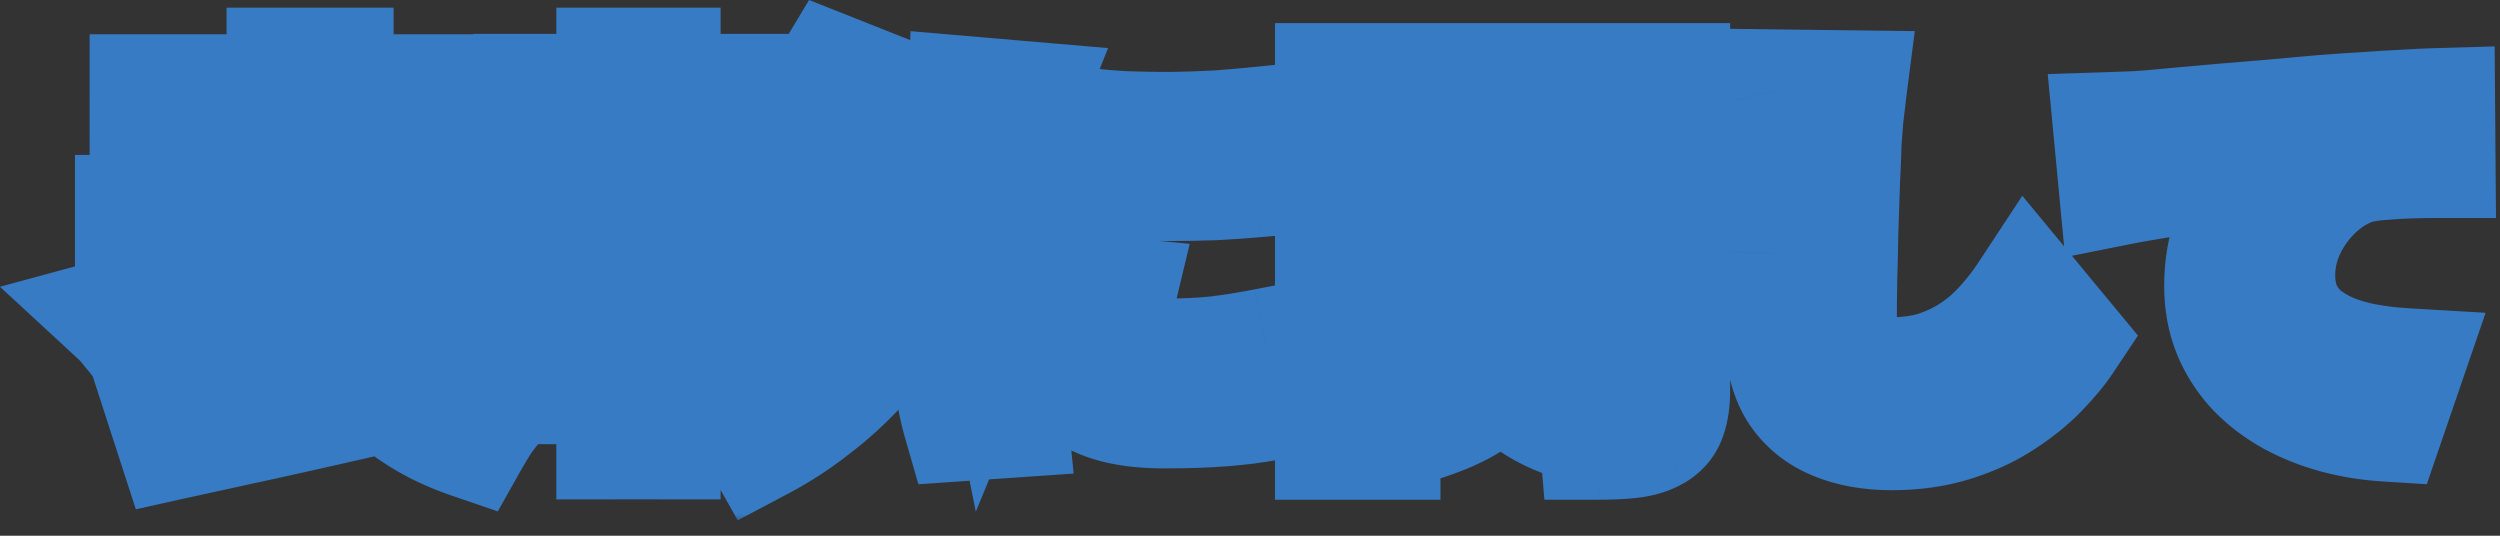 <svg fill="none" height="27" viewBox="0 0 126 27" width="126" xmlns="http://www.w3.org/2000/svg" xmlns:xlink="http://www.w3.org/1999/xlink"><rect x="0" y="0" width="126" height="27" fill="#333333" stroke="none"/><mask id="a" fill="#000" height="27" maskUnits="userSpaceOnUse" width="127" x="-.625" y="-.612"><path d="m-.625-.612h127v27h-127z" fill="#fff"/><path d="m7.518 4.728h16.4v2.04h-16.4zm.94 3.06h14.68v1.9h-14.68zm-1.68 3.02h17.76v2.04h-17.76zm7.64-7.42h2.42v9.12h-2.42zm.02 8.16 2.08 1c-.547.573-1.167 1.127-1.86 1.66-.68.533-1.413 1.033-2.2 1.5-.787.453-1.593.867-2.42 1.24-.827.36-1.653.667-2.48.92-.107-.187-.253-.4-.44-.64-.173-.24-.36-.473-.56-.7-.187-.24-.367-.44-.54-.6.787-.213 1.587-.473 2.4-.78.813-.307 1.593-.653 2.34-1.04.747-.387 1.433-.793 2.06-1.22.64-.427 1.18-.873 1.62-1.34zm3.46.38c.347 1.32.833 2.52 1.46 3.6.627 1.08 1.427 2 2.4 2.76.973.747 2.14 1.313 3.5 1.7-.173.173-.36.38-.56.62-.2.253-.387.513-.56.78-.173.28-.32.527-.44.74-1.48-.507-2.74-1.213-3.78-2.12-1.027-.92-1.88-2.02-2.56-3.3-.667-1.28-1.22-2.733-1.66-4.36zm4.6 1.2 2 1.5c-.507.36-1.033.72-1.58 1.08-.547.347-1.087.673-1.62.98-.533.307-1.033.58-1.5.82l-1.5-1.3c.44-.267.913-.573 1.42-.92.52-.347 1.02-.707 1.5-1.08.493-.373.92-.733 1.28-1.08zm-14.36 6.8c.813-.147 1.74-.32 2.78-.52 1.053-.213 2.153-.44 3.3-.68 1.16-.24 2.307-.487 3.44-.74l.22 2.16c-1.04.24-2.1.48-3.18.72-1.067.24-2.1.467-3.1.68-.987.213-1.9.413-2.74.6zm2.74-4.06 1.58-1.58.84.22v5.74h-2.42zm15.98-11.16h10.74v1.8h-10.74zm-.5 3.16h11.54v1.84h-11.54zm-.04 9.6h11.64v1.92h-11.64zm4.72-14.08h2.28v2.56h-2.28zm0 12.56h2.28v6.22h-2.28zm-2.56-9.38 1.94-.24c.133.213.247.467.34.76.093.28.153.527.18.74l-2.02.32c-.027-.213-.08-.467-.16-.76-.08-.293-.173-.567-.28-.82zm5.44-.42 2.22.42c-.213.333-.407.647-.58.94-.173.28-.333.527-.48.74l-1.78-.42c.12-.253.233-.533.34-.84.12-.32.213-.6.28-.84zm-4.36 8v.9h5.2v-.9zm0-2.2v.88h5.2v-.88zm-2.18-1.4h9.68v5.9h-9.68zm14.66-6.82 2.32.92c-.453.64-.96 1.26-1.52 1.86-.56.6-1.147 1.16-1.76 1.68-.613.507-1.24.967-1.88 1.38-.187-.267-.44-.56-.76-.88s-.64-.587-.96-.8c.56-.32 1.127-.7 1.7-1.14.573-.44 1.113-.92 1.62-1.44.507-.52.92-1.047 1.24-1.58zm.54 5.5 2.24.92c-.48.667-1.027 1.307-1.64 1.92-.6.613-1.227 1.187-1.88 1.72-.653.533-1.307 1.013-1.96 1.44-.2-.267-.467-.56-.8-.88-.32-.333-.633-.613-.94-.84.6-.333 1.207-.727 1.82-1.18.627-.453 1.22-.947 1.78-1.48.56-.547 1.02-1.087 1.38-1.62zm.34 5.54 2.34.9c-.533.933-1.16 1.807-1.88 2.62-.72.8-1.507 1.527-2.36 2.18-.84.667-1.727 1.247-2.66 1.74-.173-.307-.427-.647-.76-1.02-.32-.373-.64-.7-.96-.98.84-.373 1.66-.833 2.46-1.38s1.527-1.16 2.18-1.84c.667-.693 1.213-1.433 1.64-2.22zm11.72-8.36c.613.08 1.3.14 2.06.18.773.027 1.553.04 2.34.04.8-.013 1.567-.04 2.3-.08.733-.053 1.367-.107 1.9-.16v2.58c-.613.053-1.287.1-2.02.14-.733.027-1.487.04-2.26.04-.773 0-1.533-.013-2.28-.04-.733-.04-1.413-.087-2.04-.14zm1.6 8.54c-.08.333-.14.633-.18.9-.04.253-.06.513-.06.78 0 .213.053.413.16.6.107.173.267.327.48.46.227.12.513.213.86.28.36.053.793.08 1.3.08.893 0 1.733-.04 2.52-.12.787-.093 1.62-.227 2.5-.4l.04 2.7c-.64.12-1.38.213-2.22.28-.827.067-1.807.1-2.94.1-1.72 0-3-.287-3.84-.86-.84-.587-1.26-1.393-1.26-2.42 0-.387.027-.787.08-1.2.067-.427.153-.893.26-1.4zm-4.68-9.88c-.053.133-.113.32-.18.56-.067.24-.133.473-.2.7-.053.227-.093.4-.12.52-.04.28-.107.647-.2 1.1-.08.44-.167.94-.26 1.5-.08.547-.16 1.107-.24 1.68s-.147 1.127-.2 1.66c-.04.533-.06 1-.06 1.4v.64c.013.24.04.46.08.66.093-.227.193-.453.3-.68.107-.227.213-.453.32-.68.107-.24.2-.467.28-.68l1.24.98c-.187.547-.38 1.133-.58 1.76-.187.627-.36 1.22-.52 1.78-.147.547-.26 1-.34 1.36-.027.147-.053.313-.08.5-.013.187-.02.333-.02.44v.38c.013.16.027.307.04.44l-2.32.16c-.2-.693-.38-1.613-.54-2.76-.16-1.16-.24-2.42-.24-3.78 0-.747.033-1.507.1-2.28.067-.773.147-1.513.24-2.22.093-.72.18-1.373.26-1.96.093-.587.173-1.073.24-1.46.027-.28.06-.593.1-.94.053-.36.087-.7.1-1.02zm19.38 7.82h9.54v1.68h-9.54zm-.28 2.74h10.04v1.72h-10.04zm3.78-1.92h2.14v2.16c0 .467-.067.947-.2 1.44-.12.493-.353.98-.7 1.46-.333.467-.82.913-1.46 1.34s-1.48.807-2.52 1.14c-.147-.213-.36-.473-.64-.78-.267-.307-.527-.56-.78-.76.907-.24 1.633-.52 2.18-.84.56-.333.98-.673 1.26-1.02.293-.36.487-.713.58-1.06.093-.347.14-.673.14-.98zm1.94 2.68c.36.787.913 1.46 1.66 2.02.747.547 1.667.927 2.76 1.14-.213.2-.453.473-.72.82-.253.333-.447.633-.58.9-1.227-.347-2.24-.9-3.04-1.66-.8-.773-1.407-1.72-1.82-2.84zm-4.54-4.8 1.84-.52c.213.293.413.62.6.98.187.36.313.687.38.98l-1.96.56c-.067-.28-.18-.607-.34-.98-.147-.373-.32-.713-.52-1.02zm5.56-.54 2.2.6c-.28.387-.547.767-.8 1.14-.24.36-.46.68-.66.96l-1.58-.54c.16-.32.32-.68.48-1.08.16-.413.28-.773.36-1.08zm-8.94-4.26h5.02v1.5h-5.02zm9.22 0h5.04v1.5h-5.04zm4.16-2.62h2.36v15.48c0 .547-.06.987-.18 1.32-.107.333-.32.593-.64.78s-.707.307-1.16.36c-.453.053-.993.08-1.62.08-.027-.32-.107-.7-.24-1.14-.12-.427-.253-.793-.4-1.1.32.013.633.027.94.04.32 0 .527-.007.62-.02.133 0 .22-.027.26-.08s.06-.14.06-.26zm-13.16 0h6.32v6.78h-6.32v-1.64h4.08v-3.48h-4.08zm14.4 0v1.66h-4.5v3.54h4.5v1.64h-6.78v-6.84zm-15.82 0h2.34v18.02h-2.34zm25.84.36c-.053.413-.107.86-.16 1.34-.04.48-.073.92-.1 1.32-.013.547-.04 1.213-.08 2-.027.773-.053 1.587-.08 2.44-.013.853-.033 1.693-.06 2.52-.013.827-.02 1.547-.02 2.16 0 .667.12 1.2.36 1.6.253.387.587.667 1 .84.413.16.88.24 1.4.24.827 0 1.58-.107 2.26-.32.68-.227 1.3-.527 1.86-.9.56-.373 1.06-.807 1.5-1.3.453-.493.86-1.013 1.22-1.56l1.82 2.2c-.32.48-.74.987-1.26 1.52s-1.14 1.033-1.86 1.5c-.707.467-1.527.847-2.46 1.14-.933.293-1.967.44-3.1.44-1.093 0-2.047-.173-2.86-.52-.8-.333-1.427-.853-1.88-1.56-.44-.72-.66-1.647-.66-2.78 0-.547.007-1.167.02-1.86.013-.707.033-1.44.06-2.2.027-.76.047-1.5.06-2.22.013-.733.027-1.393.04-1.98.013-.587.02-1.053.02-1.4 0-.48-.02-.947-.06-1.4-.04-.467-.107-.9-.2-1.3zm13.394 2.1c.4-.013.78-.027 1.14-.04.36-.027.64-.047.84-.06.414-.04.92-.087 1.52-.14.6-.053 1.274-.113 2.02-.18.76-.067 1.567-.133 2.42-.2.854-.08 1.74-.16 2.66-.24.694-.053 1.387-.1 2.08-.14.694-.053 1.347-.093 1.96-.12.627-.04 1.167-.067 1.62-.08l.02 2.56c-.36 0-.773.007-1.24.02-.466.013-.933.04-1.4.08-.453.027-.86.08-1.22.16-.6.16-1.16.433-1.68.82-.506.373-.953.82-1.34 1.34-.386.52-.686 1.08-.9 1.68-.2.587-.3 1.18-.3 1.78 0 .653.114 1.233.34 1.74.227.493.54.92.94 1.28.414.347.894.64 1.44.88.547.227 1.134.4 1.76.52.64.12 1.3.2 1.98.24l-.94 2.74c-.84-.053-1.66-.187-2.46-.4-.786-.213-1.526-.507-2.22-.88-.68-.373-1.28-.827-1.8-1.36-.52-.547-.926-1.167-1.22-1.86-.293-.707-.44-1.493-.44-2.36 0-.973.154-1.86.46-2.66.307-.8.687-1.5 1.14-2.1.454-.613.907-1.087 1.36-1.42-.373.04-.826.093-1.36.16-.52.053-1.086.12-1.7.2-.6.067-1.213.14-1.84.22-.626.08-1.233.173-1.82.28-.573.093-1.093.187-1.56.28z" fill="#000"/></mask><path d="m7.518 4.728h16.4v2.04h-16.4zm.94 3.06h14.68v1.9h-14.68zm-1.68 3.02h17.76v2.04h-17.76zm7.64-7.42h2.42v9.12h-2.42zm.02 8.16 2.08 1c-.547.573-1.167 1.127-1.86 1.66-.68.533-1.413 1.033-2.2 1.5-.787.453-1.593.867-2.42 1.24-.827.36-1.653.667-2.48.92-.107-.187-.253-.4-.44-.64-.173-.24-.36-.473-.56-.7-.187-.24-.367-.44-.54-.6.787-.213 1.587-.473 2.4-.78.813-.307 1.593-.653 2.34-1.04.747-.387 1.433-.793 2.06-1.22.64-.427 1.18-.873 1.62-1.34zm3.46.38c.347 1.32.833 2.52 1.46 3.6.627 1.08 1.427 2 2.4 2.76.973.747 2.14 1.313 3.5 1.7-.173.173-.36.38-.56.62-.2.253-.387.513-.56.78-.173.28-.32.527-.44.74-1.48-.507-2.74-1.213-3.78-2.12-1.027-.92-1.88-2.02-2.56-3.3-.667-1.28-1.22-2.733-1.66-4.36zm4.6 1.2 2 1.5c-.507.36-1.033.72-1.58 1.08-.547.347-1.087.673-1.62.98-.533.307-1.033.58-1.5.82l-1.5-1.3c.44-.267.913-.573 1.42-.92.52-.347 1.02-.707 1.5-1.08.493-.373.92-.733 1.28-1.08zm-14.36 6.8c.813-.147 1.74-.32 2.78-.52 1.053-.213 2.153-.44 3.3-.68 1.16-.24 2.307-.487 3.44-.74l.22 2.16c-1.04.24-2.1.48-3.18.72-1.067.24-2.1.467-3.1.68-.987.213-1.9.413-2.74.6zm2.74-4.06 1.58-1.58.84.22v5.74h-2.42zm15.98-11.16h10.74v1.8h-10.74zm-.5 3.16h11.54v1.84h-11.54zm-.04 9.6h11.64v1.92h-11.64zm4.72-14.08h2.28v2.56h-2.28zm0 12.56h2.28v6.22h-2.28zm-2.56-9.38 1.94-.24c.133.213.247.467.34.76.093.28.153.527.18.74l-2.02.32c-.027-.213-.08-.467-.16-.76-.08-.293-.173-.567-.28-.82zm5.44-.42 2.22.42c-.213.333-.407.647-.58.94-.173.28-.333.527-.48.74l-1.78-.42c.12-.253.233-.533.34-.84.12-.32.213-.6.28-.84zm-4.36 8v.9h5.2v-.9zm0-2.2v.88h5.2v-.88zm-2.18-1.4h9.68v5.9h-9.68zm14.66-6.82 2.32.92c-.453.64-.96 1.26-1.52 1.86-.56.6-1.147 1.16-1.76 1.68-.613.507-1.24.967-1.88 1.38-.187-.267-.44-.56-.76-.88s-.64-.587-.96-.8c.56-.32 1.127-.7 1.7-1.14.573-.44 1.113-.92 1.62-1.44.507-.52.92-1.047 1.24-1.58zm.54 5.5 2.24.92c-.48.667-1.027 1.307-1.64 1.92-.6.613-1.227 1.187-1.88 1.72-.653.533-1.307 1.013-1.96 1.44-.2-.267-.467-.56-.8-.88-.32-.333-.633-.613-.94-.84.6-.333 1.207-.727 1.82-1.18.627-.453 1.22-.947 1.78-1.48.56-.547 1.02-1.087 1.38-1.62zm.34 5.54 2.34.9c-.533.933-1.16 1.807-1.88 2.62-.72.8-1.507 1.527-2.36 2.18-.84.667-1.727 1.247-2.66 1.74-.173-.307-.427-.647-.76-1.02-.32-.373-.64-.7-.96-.98.84-.373 1.66-.833 2.46-1.38s1.527-1.16 2.18-1.84c.667-.693 1.213-1.433 1.64-2.22zm11.72-8.36c.613.08 1.3.14 2.06.18.773.027 1.553.04 2.34.04.8-.013 1.567-.04 2.3-.08.733-.053 1.367-.107 1.9-.16v2.58c-.613.053-1.287.1-2.02.14-.733.027-1.487.04-2.26.04-.773 0-1.533-.013-2.28-.04-.733-.04-1.413-.087-2.04-.14zm1.6 8.54c-.08.333-.14.633-.18.9-.04.253-.06.513-.06.78 0 .213.053.413.16.6.107.173.267.327.48.46.227.12.513.213.86.28.36.053.793.08 1.3.08.893 0 1.733-.04 2.52-.12.787-.093 1.62-.227 2.5-.4l.04 2.7c-.64.12-1.38.213-2.22.28-.827.067-1.807.1-2.94.1-1.72 0-3-.287-3.84-.86-.84-.587-1.26-1.393-1.26-2.42 0-.387.027-.787.08-1.2.067-.427.153-.893.26-1.4zm-4.68-9.88c-.053.133-.113.32-.18.56-.067.24-.133.473-.2.7-.053.227-.093.4-.12.52-.04.28-.107.647-.2 1.1-.08.44-.167.94-.26 1.5-.08.547-.16 1.107-.24 1.68s-.147 1.127-.2 1.66c-.04.533-.06 1-.06 1.4v.64c.013.24.04.46.08.66.093-.227.193-.453.3-.68.107-.227.213-.453.32-.68.107-.24.2-.467.28-.68l1.24.98c-.187.547-.38 1.133-.58 1.76-.187.627-.36 1.22-.52 1.78-.147.547-.26 1-.34 1.36-.027.147-.053.313-.08.5-.013.187-.02.333-.02.44v.38c.013.16.027.307.04.44l-2.32.16c-.2-.693-.38-1.613-.54-2.76-.16-1.16-.24-2.42-.24-3.78 0-.747.033-1.507.1-2.28.067-.773.147-1.513.24-2.22.093-.72.18-1.373.26-1.96.093-.587.173-1.073.24-1.46.027-.28.06-.593.1-.94.053-.36.087-.7.1-1.02zm19.38 7.82h9.54v1.68h-9.54zm-.28 2.74h10.04v1.72h-10.04zm3.78-1.92h2.14v2.16c0 .467-.067.947-.2 1.44-.12.493-.353.98-.7 1.46-.333.467-.82.913-1.46 1.34s-1.48.807-2.52 1.14c-.147-.213-.36-.473-.64-.78-.267-.307-.527-.56-.78-.76.907-.24 1.633-.52 2.18-.84.56-.333.98-.673 1.26-1.02.293-.36.487-.713.58-1.06.093-.347.14-.673.14-.98zm1.94 2.68c.36.787.913 1.46 1.66 2.02.747.547 1.667.927 2.76 1.14-.213.2-.453.473-.72.82-.253.333-.447.633-.58.9-1.227-.347-2.24-.9-3.04-1.66-.8-.773-1.407-1.72-1.82-2.84zm-4.54-4.8 1.84-.52c.213.293.413.62.6.98.187.36.313.687.38.98l-1.96.56c-.067-.28-.18-.607-.34-.98-.147-.373-.32-.713-.52-1.02zm5.56-.54 2.2.6c-.28.387-.547.767-.8 1.14-.24.36-.46.68-.66.96l-1.58-.54c.16-.32.32-.68.48-1.08.16-.413.28-.773.36-1.08zm-8.94-4.26h5.02v1.5h-5.02zm9.22 0h5.04v1.5h-5.04zm4.16-2.62h2.36v15.48c0 .547-.06.987-.18 1.32-.107.333-.32.593-.64.78s-.707.307-1.16.36c-.453.053-.993.08-1.62.08-.027-.32-.107-.7-.24-1.14-.12-.427-.253-.793-.4-1.1.32.013.633.027.94.04.32 0 .527-.007.62-.02.133 0 .22-.027.26-.08s.06-.14.06-.26zm-13.16 0h6.32v6.78h-6.32v-1.64h4.08v-3.48h-4.08zm14.4 0v1.66h-4.5v3.54h4.5v1.64h-6.78v-6.84zm-15.82 0h2.34v18.02h-2.34zm25.84.36c-.053.413-.107.86-.16 1.34-.04.48-.073.92-.1 1.32-.013.547-.04 1.213-.08 2-.027.773-.053 1.587-.08 2.44-.013.853-.033 1.693-.06 2.52-.013.827-.02 1.547-.02 2.16 0 .667.12 1.2.36 1.6.253.387.587.667 1 .84.413.16.88.24 1.4.24.827 0 1.58-.107 2.26-.32.68-.227 1.3-.527 1.86-.9.56-.373 1.06-.807 1.5-1.3.453-.493.86-1.013 1.22-1.56l1.82 2.2c-.32.48-.74.987-1.26 1.52s-1.14 1.033-1.86 1.5c-.707.467-1.527.847-2.46 1.14-.933.293-1.967.44-3.1.44-1.093 0-2.047-.173-2.86-.52-.8-.333-1.427-.853-1.88-1.56-.44-.72-.66-1.647-.66-2.78 0-.547.007-1.167.02-1.86.013-.707.033-1.44.06-2.2.027-.76.047-1.5.06-2.22.013-.733.027-1.393.04-1.98.013-.587.02-1.053.02-1.4 0-.48-.02-.947-.06-1.4-.04-.467-.107-.9-.2-1.3zm13.394 2.1c.4-.013.78-.027 1.14-.04.36-.027.64-.047.84-.06.414-.04.92-.087 1.52-.14.6-.053 1.274-.113 2.02-.18.76-.067 1.567-.133 2.42-.2.854-.08 1.74-.16 2.66-.24.694-.053 1.387-.1 2.08-.14.694-.053 1.347-.093 1.96-.12.627-.04 1.167-.067 1.62-.08l.02 2.56c-.36 0-.773.007-1.24.02-.466.013-.933.04-1.4.08-.453.027-.86.08-1.22.16-.6.16-1.16.433-1.68.82-.506.373-.953.82-1.34 1.34-.386.52-.686 1.08-.9 1.68-.2.587-.3 1.18-.3 1.78 0 .653.114 1.233.34 1.74.227.493.54.92.94 1.28.414.347.894.64 1.44.88.547.227 1.134.4 1.76.52.64.12 1.3.2 1.98.24l-.94 2.74c-.84-.053-1.66-.187-2.46-.4-.786-.213-1.526-.507-2.22-.88-.68-.373-1.28-.827-1.8-1.36-.52-.547-.926-1.167-1.22-1.86-.293-.707-.44-1.493-.44-2.36 0-.973.154-1.86.46-2.66.307-.8.687-1.5 1.14-2.1.454-.613.907-1.087 1.36-1.42-.373.04-.826.093-1.36.16-.52.053-1.086.12-1.7.2-.6.067-1.213.14-1.84.22-.626.08-1.233.173-1.82.28-.573.093-1.093.187-1.56.28z" fill="#fff"/><path d="m7.518 4.728v-3h-3v3zm16.4 0h3v-3h-3zm0 2.04v3h3v-3zm-16.4 0h-3v3h3zm.94 1.02v-3h-3v3zm14.68 0h3v-3h-3zm0 1.9v3h3v-3zm-14.68 0h-3v3h3zm-1.68 1.12v-3h-3v3zm17.76 0h3v-3h-3zm0 2.04v3h3v-3zm-17.76 0h-3v3h3zm7.64-9.46v-3h-3v3zm2.42 0h3v-3h-3zm0 9.12v3h3v-3zm-2.42 0h-3v3h3zm.02-.96 1.3-2.704-1.977-.951-1.505 1.596zm2.08 1 2.171 2.07 2.847-2.986-3.719-1.788zm-1.86 1.66-1.829-2.378-.011.009-.011.009zm-2.2 1.5 1.498 2.599.016-.009.016-.01zm-2.42 1.24 1.198 2.751.019-.008.018-.008zm-2.48.92-2.605 1.488 1.19 2.083 2.294-.703zm-.44-.64-2.432 1.756.031.043.033.042zm-.56-.7-2.368 1.842.057.073.061.07zm-.54-.6-.785-2.895-5.236 1.42 3.987 3.68zm2.4-.78-1.058-2.807zm2.34-1.04 1.38 2.664zm2.06-1.22-1.664-2.496-.012.008-.012.008zm5.08-.96 2.902-.762-.712-2.71-2.752.525zm1.46 3.6 2.595-1.506zm2.4 2.76-1.846 2.365.01.008.01.008zm3.5 1.7 2.121 2.121 3.611-3.611-4.911-1.396zm-.56.62-2.305-1.921-.025.03-.025.031zm-.56.78-2.515-1.635-.018.028-.018.028zm-.44.74-.972 2.838 2.362.809 1.224-2.176zm-3.78-2.12-2.002 2.234.015.014.015.013zm-2.56-3.3-2.661 1.386.006.011.006.011zm-1.66-4.36-.562-2.947-3.178.607.845 3.123zm6.8.78 1.8-2.4-2.042-1.532-1.839 1.771zm2 1.5 1.738 2.446 3.35-2.38-3.287-2.466zm-1.58 1.08 1.607 2.534.022-.014.021-.014zm-1.62.98-1.495-2.601zm-1.5.82-1.965 2.267 1.533 1.329 1.804-.928zm-1.5-1.3-1.555-2.566-3.523 2.135 3.113 2.698zm1.42-.92-1.664-2.496-.015.01-.015.01zm1.5-1.08-1.81-2.392-.016.012-.016.012zm-13.08 5.72-.532-2.952-3.381.61 1.06 3.268zm2.78-.52.567 2.946.015-.003.014-.003zm3.3-.68-.608-2.938-.007.001zm3.44-.74 2.985-.304-.342-3.361-3.297.737zm.22 2.16.675 2.923 2.578-.595-.268-2.632zm-3.18.72-.651-2.929-.008.002zm-3.1.68-.626-2.934-.008.002zm-2.74.6-2.854.925.842 2.595 2.663-.592zm2.02-6.28-2.121-2.121-.879.879v1.243zm1.58-1.58.76-2.902-1.665-.436-1.217 1.217zm.84.22h3v-2.316l-2.24-.587zm0 5.74v3h3v-3zm-2.42 0h-3v3h3zm-3.36-15.52v3h16.4v-3-3h-16.4zm16.4 0h-3v2.04h3 3v-2.04zm0 2.04v-3h-16.4v3 3h16.4zm-16.4 0h3v-2.04h-3-3v2.04zm.94 1.02v3h14.68v-3-3h-14.68zm14.68 0h-3v1.9h3 3v-1.9zm0 1.9v-3h-14.68v3 3h14.68zm-14.68 0h3v-1.9h-3-3v1.9zm-1.68 1.12v3h17.76v-3-3h-17.76zm17.76 0h-3v2.04h3 3v-2.04zm0 2.04v-3h-17.76v3 3h17.76zm-17.76 0h3v-2.04h-3-3v2.04zm7.64-9.46v3h2.42v-3-3h-2.42zm2.42 0h-3v9.12h3 3v-9.12zm0 9.12v-3h-2.42v3 3h2.42zm-2.42 0h3v-9.12h-3-3v9.12zm.02-.96-1.3 2.704 2.08 1 1.3-2.704 1.3-2.704-2.08-1zm2.08 1-2.171-2.07c-.43.451-.934.903-1.518 1.352l1.829 2.378 1.829 2.378c.803-.618 1.539-1.272 2.202-1.968zm-1.86 1.66-1.851-2.361c-.572.449-1.198.876-1.879 1.28l1.531 2.58 1.531 2.58c.892-.529 1.733-1.102 2.521-1.72zm-2.2 1.5-1.498-2.599c-.701.404-1.42.772-2.157 1.105l1.235 2.734 1.235 2.734c.917-.414 1.811-.872 2.683-1.375zm-2.42 1.24-1.198-2.751c-.727.317-1.447.583-2.161.802l.879 2.868.879 2.868c.94-.288 1.873-.634 2.799-1.038zm-2.48.92 2.605-1.488c-.199-.349-.435-.683-.677-.993l-2.368 1.842-2.368 1.842c.132.17.189.262.203.287zm-.44-.64 2.432-1.756c-.232-.321-.479-.63-.743-.928l-2.25 1.985-2.25 1.985c.137.155.262.312.377.472zm-.56-.7 2.368-1.842c-.26-.335-.55-.665-.873-.963l-2.035 2.204-2.035 2.204c.024.022.094.092.207.237zm-.54-.6.785 2.895c.885-.24 1.776-.53 2.673-.868l-1.058-2.807-1.058-2.807c-.73.275-1.438.505-2.127.692zm2.4-.78 1.058 2.807c.919-.347 1.807-.741 2.661-1.183l-1.38-2.664-1.38-2.664c-.639.331-1.312.63-2.019.897zm2.34-1.04 1.38 2.664c.842-.436 1.633-.903 2.369-1.404l-1.688-2.48-1.688-2.48c-.517.352-1.1.698-1.751 1.036zm2.06-1.22 1.664 2.496c.793-.528 1.516-1.117 2.139-1.778l-2.183-2.058-2.183-2.058c-.257.273-.614.577-1.101.902zm5.08-.96-2.902.762c.409 1.557.993 3.01 1.767 4.344l2.595-1.506 2.595-1.506c-.48-.827-.869-1.773-1.153-2.856zm1.46 3.6-2.595 1.506c.817 1.408 1.87 2.62 3.148 3.619l1.846-2.365 1.846-2.365c-.668-.521-1.215-1.149-1.651-1.901zm2.4 2.76-1.826 2.38c1.316 1.009 2.836 1.731 4.505 2.205l.82-2.886.821-2.886c-1.051-.299-1.864-.711-2.494-1.195zm3.5 1.7-2.121-2.121c-.252.252-.5.529-.743.821l2.305 1.921 2.305 1.921c.157-.188.282-.325.377-.419zm-.56.62-2.355-1.859c-.256.324-.496.659-.721 1.004l2.515 1.635 2.515 1.635c.122-.189.255-.374.399-.556zm-.56.78-2.551-1.579c-.188.304-.358.589-.504.848l2.615 1.471 2.615 1.471c.094-.167.218-.376.376-.632zm-.44.74.972-2.838c-1.161-.398-2.07-.923-2.78-1.543l-1.971 2.261-1.971 2.261c1.369 1.194 2.981 2.081 4.78 2.697zm-3.78-2.12 2.002-2.234c-.751-.673-1.39-1.489-1.913-2.473l-2.649 1.407-2.649 1.407c.837 1.575 1.905 2.959 3.207 4.127zm-2.56-3.3 2.661-1.386c-.552-1.06-1.032-2.306-1.425-3.757l-2.896.783-2.896.783c.487 1.802 1.114 3.462 1.895 4.963zm-1.66-4.36.563 2.947 2.2-.42-.563-2.947-.562-2.947-2.2.42zm6.8.78-1.8 2.4 2 1.5 1.8-2.4 1.8-2.4-2-1.5zm2 1.5-1.738-2.446c-.476.338-.974.678-1.492 1.02l1.65 2.506 1.65 2.506c.575-.378 1.131-.758 1.668-1.14zm-1.58 1.08-1.607-2.534c-.512.325-1.015.629-1.509.913l1.495 2.601 1.495 2.601c.573-.329 1.15-.678 1.731-1.047zm-1.62.98-1.495-2.601c-.499.287-.958.537-1.377.753l1.372 2.668 1.372 2.668c.515-.265 1.056-.561 1.623-.887zm-1.5.82 1.965-2.267-1.5-1.3-1.965 2.267-1.965 2.267 1.5 1.3zm-1.5-1.3 1.555 2.566c.495-.3 1.015-.638 1.559-1.01l-1.694-2.476-1.694-2.476c-.469.321-.896.597-1.281.83zm1.42-.92 1.664 2.496c.579-.386 1.139-.789 1.678-1.208l-1.842-2.368-1.842-2.368c-.421.327-.861.645-1.322.952zm1.5-1.08 1.81 2.392c.567-.429 1.088-.866 1.551-1.311l-2.081-2.161-2.081-2.161c-.257.248-.59.531-1.009.849zm-13.08 5.72.532 2.952c.827-.149 1.766-.325 2.814-.526l-.567-2.946-.567-2.946c-1.032.198-1.947.369-2.746.514zm2.78-.52.596 2.94c1.06-.215 2.167-.443 3.319-.684l-.615-2.936-.615-2.936c-1.141.239-2.234.464-3.281.676zm3.3-.68.608 2.938c1.175-.243 2.337-.493 3.487-.75l-.654-2.928-.654-2.928c-1.117.25-2.249.493-3.393.73zm3.44-.74-2.985.304.22 2.16 2.985-.304 2.985-.304-.22-2.16zm.22 2.16-.674-2.923c-1.032.238-2.084.476-3.156.715l.651 2.929.651 2.929c1.088-.242 2.156-.483 3.204-.725zm-3.18.72-.658-2.927c-1.056.238-2.079.462-3.067.673l.626 2.934.626 2.934c1.012-.216 2.056-.445 3.133-.687zm-3.1.68-.634-2.932c-.991.214-1.91.415-2.757.604l.651 2.929.651 2.929c.834-.185 1.741-.384 2.723-.596zm-2.74.6 2.854-.925-.72-2.22-2.854.925-2.854.925.72 2.22zm2.02-6.28 2.121 2.121 1.58-1.58-2.121-2.121-2.121-2.121-1.58 1.58zm1.58-1.58-.76 2.902.84.22.76-2.902.76-2.902-.84-.22zm.84.22h-3v5.74h3 3v-5.74zm0 5.74v-3h-2.42v3 3h2.42zm-2.42 0h3v-4.38h-3-3v4.38zm15.98-15.54v-3h-3v3zm10.74 0h3v-3h-3zm0 1.8v3h3v-3zm-10.74 0h-3v3h3zm-.5 1.36v-3h-3v3zm11.54 0h3v-3h-3zm0 1.84v3h3v-3zm-11.54 0h-3v3h3zm-.04 7.76v-3h-3v3zm11.64 0h3v-3h-3zm0 1.92v3h3v-3zm-11.64 0h-3v3h3zm4.72-16v-3h-3v3zm2.28 0h3v-3h-3zm0 2.56v3h3v-3zm-2.28 0h-3v3h3zm0 10v-3h-3v3zm2.28 0h3v-3h-3zm0 6.22v3h3v-3zm-2.28 0h-3v3h3zm-2.56-15.6-.368-2.977-3.935.487 1.539 3.655zm1.94-.24 2.544-1.59-1.014-1.622-1.899.235zm.34.76-2.859.91.006.02.006.019zm.18.74.469 2.963 2.868-.454-.36-2.881zm-2.02.32-2.977.372.385 3.076 3.062-.485zm-.16-.76 2.894-.789zm5.16-1.24.558-2.948-2.71-.513-.738 2.657zm2.22.42 2.527 1.617 2.393-3.74-4.362-.825zm-.58.94 2.551 1.579.016-.026.016-.027zm-.48.74-.689 2.92 1.998.471 1.163-1.692zm-1.78-.42-2.711-1.284-1.588 3.352 3.61.852zm.34-.84-2.809-1.053-.013.034-.012.034zm-4.08 7.16v-3h-3v3zm0 .9h-3v3h3zm5.2 0v3h3v-3zm0-.9h3v-3h-3zm-5.2-2.2v-3h-3v3zm0 .88h-3v3h3zm5.2 0v3h3v-3zm0-.88h3v-3h-3zm-7.38-1.4v-3h-3v3zm9.68 0h3v-3h-3zm0 5.9v3h3v-3zm-9.68 0h-3v3h3zm14.66-12.72 1.106-2.789-2.368-.939-1.31 2.184zm2.32.92 2.448 1.734 2.207-3.115-3.549-1.407zm-1.52 1.86 2.193 2.047zm-1.76 1.68 1.911 2.313.015-.012.015-.012zm-1.88 1.38-2.458 1.72 1.657 2.368 2.428-1.568zm-.76-.88-2.121 2.121zm-.96-.8-1.488-2.605-4.215 2.408 4.039 2.693zm1.7-1.14-1.826-2.38zm1.62-1.44 2.149 2.094zm1.78 3.92 1.14-2.775-2.26-.928-1.367 2.025zm2.24.92 2.435 1.753 2.221-3.084-3.515-1.444zm-1.64 1.92-2.121-2.121-.012.012-.012.012zm-1.88 1.72-1.897-2.324zm-1.96 1.44-2.4 1.8 1.687 2.249 2.354-1.537zm-.8-.88-2.164 2.078.042.044.044.042zm-.94-.84-1.457-2.623-4.075 2.264 3.749 2.771zm1.82-1.18-1.758-2.431-.013.009-.012.009zm1.78-1.48 2.069 2.172.013-.013.013-.013zm1.72 3.92 1.077-2.8-2.458-.946-1.256 2.315zm2.34.9 2.605 1.488 1.734-3.034-3.261-1.254zm-1.88 2.62 2.23 2.007.008-.009.008-.009zm-2.36 2.18-1.824-2.382-.021.016-.02.016zm-2.66 1.74-2.612 1.476 1.435 2.539 2.579-1.363zm-.76-1.02-2.278 1.952.02.023.02.023zm-.96-.98-1.218-2.741-4.291 1.907 3.534 3.092zm4.64-3.22-2.163-2.079-.001.001zm-14.42-12.28v3h10.74v-3-3h-10.74zm10.74 0h-3v1.8h3 3v-1.8zm0 1.8v-3h-10.74v3 3h10.74zm-10.74 0h3v-1.8h-3-3v1.8zm-.5 1.36v3h11.54v-3-3h-11.54zm11.54 0h-3v1.84h3 3v-1.84zm0 1.84v-3h-11.54v3 3h11.54zm-11.54 0h3v-1.84h-3-3v1.84zm-.04 7.76v3h11.64v-3-3h-11.64zm11.64 0h-3v1.92h3 3v-1.92zm0 1.92v-3h-11.64v3 3h11.64zm-11.64 0h3v-1.92h-3-3v1.92zm4.72-16v3h2.28v-3-3h-2.28zm2.28 0h-3v2.56h3 3v-2.56zm0 2.56v-3h-2.28v3 3h2.28zm-2.28 0h3v-2.56h-3-3v2.56zm0 10v3h2.28v-3-3h-2.28zm2.28 0h-3v6.22h3 3v-6.22zm0 6.22v-3h-2.28v3 3h2.28zm-2.28 0h3v-6.22h-3-3v6.22zm-2.56-15.6.368 2.977 1.94-.24-.368-2.977-.368-2.977-1.94.24zm1.94-.24-2.544 1.59c-.013-.022-.015-.028-.009-.015.006.013.018.044.035.095l2.859-.91 2.859-.91c-.153-.481-.363-.973-.655-1.44zm.34.76-2.846.949c.025.073.038.125.046.155.008.032.006.033.003.008l2.977-.372 2.977-.372c-.058-.467-.176-.913-.311-1.317zm.18.74-.469-2.963-2.02.32.469 2.963.469 2.963 2.02-.32zm-2.02.32 2.977-.372c-.05-.399-.139-.798-.243-1.177l-2.894.789-2.894.789c.057.208.074.315.077.343zm-.16-.76 2.894-.789c-.111-.408-.246-.808-.409-1.195l-2.765 1.164-2.765 1.164c.05.119.102.266.151.445zm5.16-1.24-.558 2.948 2.22.42.558-2.948.558-2.948-2.22-.42zm2.22.42-2.527-1.617c-.23.359-.442.703-.636 1.031l2.583 1.526 2.583 1.526c.153-.258.327-.541.524-.849zm-.58.94-2.551-1.579c-.154.25-.288.455-.401.619l2.472 1.7 2.472 1.7c.18-.262.366-.55.559-.861zm-.48.74.689-2.92-1.78-.42-.689 2.92-.689 2.92 1.78.42zm-1.78-.42 2.711 1.284c.173-.364.326-.746.462-1.139l-2.833-.986-2.833-.986c-.077.22-.15.399-.218.541zm.34-.84 2.809 1.053c.14-.374.265-.741.362-1.09l-2.891-.803-2.89-.803c-.036.131-.099.324-.199.59zm-4.08 7.16h-3v.9h3 3v-.9zm0 .9v3h5.2v-3-3h-5.2zm5.2 0h3v-.9h-3-3v.9zm0-.9v-3h-5.2v3 3h5.2zm-5.2-2.2h-3v.88h3 3v-.88zm0 .88v3h5.2v-3-3h-5.2zm5.2 0h3v-.88h-3-3v.88zm0-.88v-3h-5.2v3 3h5.2zm-7.38-1.4v3h9.68v-3-3h-9.68zm9.68 0h-3v5.9h3 3v-5.9zm0 5.9v-3h-9.68v3 3h9.68zm-9.68 0h3v-5.9h-3-3v5.9zm14.66-12.72-1.106 2.789 2.32.92 1.106-2.789 1.106-2.789-2.32-.92zm2.32.92-2.448-1.734c-.372.525-.793 1.041-1.265 1.547l2.193 2.047 2.193 2.047c.648-.694 1.24-1.418 1.775-2.173zm-1.52 1.86-2.193-2.047c-.482.516-.984.996-1.507 1.439l1.94 2.288 1.94 2.288c.704-.597 1.375-1.238 2.013-1.921zm-1.76 1.68-1.911-2.313c-.527.435-1.06.826-1.597 1.173l1.627 2.52 1.628 2.52c.743-.479 1.464-1.009 2.163-1.587zm-1.88 1.38 2.458-1.72c-.317-.453-.697-.881-1.096-1.281l-2.121 2.121-2.121 2.121c.24.24.367.399.424.479zm-.76-.88 2.121-2.121c-.436-.436-.907-.835-1.417-1.175l-1.664 2.496-1.664 2.496c.13.087.299.221.503.425zm-.96-.8 1.488 2.605c.691-.395 1.37-.852 2.038-1.365l-1.827-2.38-1.826-2.38c-.478.367-.933.67-1.362.915zm1.7-1.14 1.827 2.38c.688-.528 1.336-1.104 1.942-1.726l-2.149-2.094-2.149-2.094c-.407.417-.839.802-1.298 1.154zm1.62-1.44 2.149 2.094c.642-.659 1.206-1.368 1.664-2.13l-2.572-1.543-2.572-1.543c-.183.304-.445.649-.816 1.03zm1.78 3.92-1.14 2.775 2.24.92 1.14-2.775 1.14-2.775-2.24-.92zm2.24.92-2.435-1.753c-.381.529-.821 1.046-1.327 1.552l2.121 2.121 2.121 2.121c.721-.721 1.374-1.484 1.953-2.288zm-1.64 1.92-2.144-2.098c-.523.535-1.067 1.032-1.633 1.494l1.897 2.324 1.897 2.324c.741-.605 1.45-1.254 2.127-1.946zm-1.88 1.72-1.897-2.324c-.578.472-1.145.888-1.703 1.252l1.64 2.512 1.64 2.512c.749-.489 1.488-1.033 2.217-1.628zm-1.96 1.44 2.4-1.8c-.327-.435-.713-.851-1.122-1.244l-2.078 2.164-2.078 2.164c.257.247.404.418.478.516zm-.8-.88 2.164-2.078c-.414-.431-.853-.829-1.321-1.175l-1.783 2.413-1.783 2.413c.145.108.333.269.559.505zm-.94-.84 1.457 2.623c.725-.403 1.44-.868 2.146-1.39l-1.783-2.413-1.783-2.413c-.521.385-1.019.706-1.494.97zm1.82-1.18 1.758 2.431c.736-.532 1.433-1.112 2.091-1.738l-2.069-2.172-2.069-2.172c-.462.44-.952.847-1.469 1.222zm1.78-1.48 2.096 2.147c.676-.66 1.276-1.354 1.771-2.088l-2.487-1.678-2.486-1.678c-.225.333-.545.718-.989 1.152zm1.72 3.92-1.077 2.8 2.34.9 1.077-2.8 1.077-2.8-2.34-.9zm2.34.9-2.605-1.488c-.43.753-.936 1.459-1.522 2.12l2.246 1.988 2.246 1.988c.855-.966 1.602-2.006 2.239-3.12zm-1.88 2.62-2.23-2.007c-.597.663-1.247 1.264-1.954 1.805l1.824 2.382 1.824 2.382c1-.766 1.923-1.618 2.766-2.555zm-2.36 2.18-1.865-2.35c-.698.554-1.43 1.032-2.197 1.438l1.402 2.652 1.402 2.652c1.099-.581 2.141-1.263 3.123-2.042zm-2.66 1.74 2.612-1.476c-.313-.553-.712-1.069-1.134-1.542l-2.238 1.998-2.238 1.998c.245.274.352.438.386.498zm-.76-1.02 2.278-1.952c-.399-.466-.819-.898-1.262-1.285l-1.976 2.258-1.976 2.258c.197.172.417.394.658.675zm-.96-.98 1.218 2.741c1.014-.451 1.992-1.001 2.934-1.645l-1.693-2.477-1.692-2.477c-.658.45-1.32.82-1.986 1.115zm2.46-1.38 1.693 2.477c.966-.66 1.851-1.406 2.651-2.238l-2.163-2.079-2.163-2.079c-.507.527-1.075 1.008-1.709 1.442zm2.18-1.84 2.163 2.079c.839-.873 1.55-1.829 2.115-2.869l-2.637-1.43-2.637-1.43c-.289.533-.671 1.057-1.165 1.571zm13.36-10.58.388-2.975-3.388-.442v3.417zm2.06.18-.158 2.996.027.001.027.001zm2.34.04v3h.025l.025-0zm2.3-.08.163 2.996.027-.001.027-.002zm1.9-.16h3v-3.315l-3.299.33zm0 2.58.26 2.989 2.74-.238v-2.75zm-2.02.14.109 2.998.027-.001.027-.002zm-4.54 0-.163 2.995.028.002.028.001zm-2.04-.14h-3v2.756l2.746.234zm1.6 5.98 2.917.7.806-3.358-3.437-.329zm-.18.9 2.963.468.002-.011.002-.011zm.1 1.38-2.605 1.488.024.042.026.042zm.48.46-1.59 2.544.091.057.095.05zm.86.28-.567 2.946.063.012.064.009zm3.82-.04.304 2.985.025-.003.025-.003zm2.5-.4 3-.044-.053-3.594-3.526.695zm.04 2.7.553 2.949 2.484-.466-.037-2.527zm-2.22.28-.237-2.991-.004 0zm-6.78-.76-1.718 2.459.013.009.013.009zm-1.18-3.62-2.964-.463-.006.04-.005.04zm.26-1.4.286-2.986-2.669-.255-.552 2.624zm-2.38-9.66 2.785 1.114 1.503-3.758-4.032-.346zm-.18.56 2.891.803zm-.2.7-2.878-.847-.023.079-.019.08zm-.12.52-2.929-.651-.025.112-.016.114zm-.2 1.1-2.938-.605-.007.034-.006.034zm-.26 1.5-2.959-.493-.005.029-.004.029zm-.44 3.34-2.985-.298-.004.037-.003.037zm-.06 2.04h-3v.083l.005.083zm.08.66-2.942.588 1.943 9.716 3.773-9.162zm.62-1.36 2.715 1.277.014-.029.013-.03zm.28-.68 1.86-2.354-3.226-2.549-1.444 3.85zm1.24.98 2.839.969.685-2.008-1.664-1.315zm-.58 1.76-2.858-.912-.009.028-.008.028zm-.52 1.78-2.885-.824-.007.023-.006.023zm-.34 1.36-2.929-.651-.013.057-.01.057zm-.08.5-2.97-.424-.015.105-.007.106zm-.02.82h-3v.125l.01.124zm.04.44.206 2.993 3.087-.213-.308-3.079zm-2.32.16-2.882.832.671 2.328 2.417-.167zm-.54-2.76-2.972.41.001.005zm-.14-6.06 2.989.258zm.24-2.22 2.974.393.001-.007zm.26-1.96-2.963-.471-.005.033-.005.033zm.24-1.46 2.956.51.019-.112.011-.113zm.1-.94-2.968-.44-.007.048-.005.048zm.1-1.02.256-2.989-3.123-.268-.131 3.132zm5.88 1.58-.388 2.975c.705.092 1.47.158 2.29.201l.158-2.996.158-2.996c-.7-.037-1.308-.091-1.83-.159zm2.06.18-.103 2.998c.808.028 1.623.042 2.443.042v-3-3c-.753 0-1.498-.013-2.237-.038zm2.34.04.05 3c.835-.014 1.639-.042 2.413-.084l-.163-2.996-.163-2.996c-.692.038-1.421.063-2.187.076zm2.3-.08.218 2.992c.751-.055 1.413-.11 1.981-.167l-.298-2.985-.298-2.985c-.499.05-1.104.101-1.819.153zm1.9-.16h-3v2.58h3 3v-2.58zm0 2.58-.26-2.989c-.576.05-1.216.095-1.923.133l.163 2.996.163 2.995c.76-.041 1.466-.09 2.116-.147zm-2.02.14-.109-2.998c-.695.025-1.412.038-2.151.038v3 3c.808 0 1.597-.014 2.369-.042zm-2.26.04v-3c-.739 0-1.463-.013-2.173-.038l-.107 2.998-.107 2.998c.783.028 1.579.042 2.387.042zm-2.28-.04.163-2.996c-.708-.039-1.357-.083-1.949-.134l-.254 2.989-.254 2.989c.661.056 1.372.105 2.131.146zm-2.04-.14h3v-2.56h-3-3v2.56zm1.6 5.98-2.917-.7c-.095.396-.174.783-.23 1.155l2.967.445 2.967.445c.024-.162.066-.374.13-.645zm-.18.9-2.963-.468c-.065.414-.097.831-.097 1.248h3 3c0-.116.009-.22.023-.312zm-.06.78h-3c0 .74.192 1.452.555 2.088l2.605-1.488 2.605-1.488c.15.263.235.575.235.888zm.16.6-2.555 1.572c.4.649.93 1.11 1.445 1.432l1.59-2.544 1.59-2.544c.088.055.299.209.485.512zm.48.46-1.404 2.651c.568.3 1.16.471 1.697.575l.567-2.946.567-2.946c-.035-.007-.061-.013-.081-.018-.019-.005-.03-.008-.032-.009-.003-.001.004.001.019.007s.039.017.071.034zm.86.28-.44 2.968c.549.081 1.138.112 1.74.112v-3-3c-.412 0-.69-.022-.86-.048zm1.3.08v3c.982 0 1.924-.044 2.824-.135l-.304-2.985-.303-2.985c-.674.069-1.412.105-2.216.105zm2.52-.12.353 2.979c.872-.103 1.781-.249 2.726-.436l-.58-2.943-.58-2.943c-.815.16-1.572.281-2.274.364zm2.5-.4-3.0.044.04 2.7 3-.044 3-.044-.04-2.7zm.04 2.7-.553-2.949c-.511.096-1.141.177-1.905.238l.237 2.991.237 2.991c.917-.073 1.766-.178 2.535-.322zm-2.22.28-.241-2.99c-.724.058-1.619.09-2.699.09v3 3c1.187 0 2.251-.035 3.181-.11zm-2.94.1v-3c-1.49 0-2.045-.267-2.149-.338l-1.691 2.478-1.691 2.478c1.577 1.076 3.581 1.382 5.531 1.382zm-3.84-.86 1.718-2.459c-.041-.029-.051-.042-.044-.034.003.004.01.011.018.023s.016.025.024.04c.008.015.014.03.019.043.005.013.007.022.008.027.002.01-.003-.007-.003-.059h-3-3c0 2.004.897 3.73 2.542 4.88zm-1.26-2.42h3c0-.249.017-.52.055-.816l-2.975-.384-2.975-.384c-.069.531-.105 1.059-.105 1.584zm.08-1.2 2.964.463c.057-.366.134-.78.232-1.245l-2.936-.618-2.936-.618c-.116.548-.212 1.067-.288 1.555zm.26-1.4-.286 2.986 2.3.22.286-2.986.286-2.986-2.3-.22zm-2.38-9.66-2.785-1.114c-.113.282-.207.59-.285.871l2.89.803 2.891.803c.025-.091.045-.158.06-.205.016-.049.021-.06.014-.044zm-.18.56-2.89-.803c-.063.226-.125.445-.188.656l2.878.847 2.878.846c.071-.242.142-.49.212-.744zm-.2.7-2.92-.687c-.054.23-.098.418-.128.556l2.929.651 2.929.651c.023-.102.059-.26.112-.484zm-.12.52-2.97-.424c-.028.194-.081.493-.169.919l2.938.605 2.938.605c.099-.481.179-.914.232-1.281zm-.2 1.1-2.952-.537c-.083.458-.172.973-.268 1.543l2.959.493 2.959.493c.091-.549.176-1.034.252-1.457zm-.26 1.5-2.968-.434c-.081.554-.162 1.12-.243 1.7l2.971.415 2.971.415c.079-.567.158-1.12.237-1.66zm-.24 1.68-2.971-.415c-.085.609-.156 1.201-.214 1.776l2.985.298 2.985.298c.049-.492.111-1.006.186-1.544zm-.2 1.66-2.992-.224c-.044.585-.068 1.129-.068 1.624h3 3c0-.305.015-.694.052-1.176zm-.06 1.4h-3v.001.001.001.001.001.001.001.001.001.001.001.001.001.001.001.001.001.001.001.001.001.001.001.001.001.001.001.001.001.001.001.001.001.001.001.001.001.001.001.001.001.001.001.001.001.001.001.001.001.001.001.001.001.001.001.001.001.001.001.001.001.001.001.001.001.001.001.001.001.001.001.001.001.001.001.001.001.001.001.001.001.001.001.001.001.001.001.001.001.001.001.001.001.001.001.001.001.001.001.001.001.001.001.001.001.001.001.001.001.001.001.001.001.001.001.001.001.001.001.001.001.001.001.001.001.001.001.001.001.001.001.001.001.001.001.001.001.001.001.001.001.001.001.001.001.001.001.001.001.001.001.001.001.001.001.001.001.001.001.001.001.001.001.001.001.001.001.001.001.001.001.001.001.001.001.001.001.001.001.001.001.001.001.001.001.001.001.001.001.001.001.001.001.001.001.001.001.001.001.001.001.001.001.001.001.001.001.001.001.001.001.001.001.001.001.001.001.001.001.001.001.001.001.001.001.001.001.001.001.001.001.001.001.001.001.001.001.001.001.001.001.001.001.001.001.001.001.001.001.001.001.001.001.001.001.001.001.001.001.001.001.001.001.001.001.001.001.001.001.001.001.001.001.001.001.001.001.001.001.001.001.001.001.001.001.001.001.001.001.001.001.001.001.001.001.001.001.001.001.001.001.001.001.001.001.001.001.001.001.001.001.001.001.001.001.001.001.001.001.001.001.001.001.001.001.001.001.001.001.001.001.001.001.001.001.001.001.001.001.001.001.001.001.001.001.001.001.001.001.001.001.001.001.001.001.001.001.001.001.001.001.001.001.001.001.001.001.001.001.001.001.001.001.001.001.001.001.001.001.001.001.001.001.001.001.001.001.001.001.001.001.001.001.001.001.001.001.001.001.001.001.001.001.001.001.001.001.001.001.001.001.001.001.001.001.001.001.001.001.001.001.001.001.001.001.001.001.001.001.001.001.001.001.001.001.001.001.001.001.001.001.001.001.001.001.001.001.001.001.001.001.001.001.001.001.001.001.001.001.001.001.001.001.001.001.001.001.001.001.001.001.001.001.001.001.001.001.001.001.001.001.001.001.001.001.001.001.001.001.001.001.001.001.001.001.001.001.001.001.001.001.001.001.001.001.001.001.001.001.001.001.001h3 3c0-.001 0-.001 0-.001s0-.001 0-.001 0-.001 0-.001c0-.001 0-.001 0-.001 0-.001 0-.001 0-.001 0-.001 0-.001 0-.001 0-.001 0-.001 0-.001 0-.001 0-.001 0-.001 0-.001 0-.001 0-.001 0-.001 0-.001 0-.001 0-.001 0-.001 0-.001 0-.001 0-.001 0-.001 0-.001 0-.001 0-.001 0-.001 0-.001 0-.001 0-.001 0-.001 0-.001 0-.001 0-.001 0-.001 0-.001 0-.001 0-.001 0-.001 0-.001 0-.001 0-.001 0-.001 0-.001s0-.001 0-.001 0-.001 0-.001 0-.001 0-.001 0-.001 0-.001 0-.001 0-.001c0-0 0-.001 0-.001 0-0 0-.001 0-.001 0-0 0-.001 0-.001 0-0 0-.001 0-.001 0-.001 0-.001 0-.001 0-.001 0-.001 0-.001 0-.001 0-.001 0-.001s0-.001 0-.001 0-.001 0-.001c0-0 0-.001 0-.001 0-0 0-.001 0-.001 0-0 0-.001 0-.001 0-.001 0-.001 0-.001 0-.001 0-.001 0-.001s0-.001 0-.001c0-0 0-.001 0-.001 0-0 0-.001 0-.001 0-.001 0-.001 0-.001 0-.001 0-.001 0-.001s0-.001 0-.001c0-0 0-.001 0-.001 0-0 0-.001 0-.001 0-.001 0-.001 0-.001 0-.001 0-.001 0-.001s0-.001 0-.001c0-0 0-.001 0-.001 0-0 0-.001 0-.001 0-.001 0-.001 0-.001s0-.001 0-.001c0-0 0-.001 0-.001 0-0 0-.001 0-.001 0-.001 0-.001 0-.001s0-.001 0-.001c0-0 0-.001 0-.001 0-.001 0-.001 0-.001 0-.001 0-.001 0-.001 0-0 0-.001 0-.001 0-0 0-.001 0-.001 0-.001 0-.001 0-.001 0-0 0-.001 0-.001 0-0 0-.001 0-.001 0-.001 0-.001 0-.001 0-0 0-.001 0-.001 0-0 0-.001 0-.001 0-.001 0-.001 0-.001 0-0 0-.001 0-.001 0-.001 0-.001 0-.001 0-.001 0-.001 0-.001 0-0 0-.001 0-.001 0-.001 0-.001 0-.001s0-.001 0-.001c0-0 0-.001 0-.001 0-.001 0-.001 0-.001 0-0 0-.001 0-.001 0-.001 0-.001 0-.001 0-0 0-.001 0-.001 0-0 0-.001 0-.001 0-.001 0-.001 0-.001 0-0 0-.001 0-.001 0-.001 0-.001 0-.001 0-0 0-.001 0-.001 0-.001 0-.001 0-.001 0-0 0-.001 0-.001 0-.001 0-.001 0-.001 0-0 0-.001 0-.001 0-.001 0-.001 0-.001 0-0 0-.001 0-.001 0-.001 0-.001 0-.001 0-0 0-.001 0-.001 0-.001 0-.001 0-.001 0-0 0-.001 0-.001 0-.001 0-.001 0-.001 0-0 0-.001 0-.001 0-.001 0-.001 0-.001 0-0 0-.001 0-.001 0-.001 0-.001 0-.001 0-0 0-.001 0-.001 0-.001 0-.001 0-.001 0-0 0-.001 0-.001 0-.001 0-.001 0-.001 0-0 0-.001 0-.001 0-0 0-.001 0-.001 0-.001 0-.001 0-.001 0-0 0-.001 0-.001 0-.001 0-.001 0-.001 0-0 0-.001 0-.001s0-.001 0-.001c0-.001 0-.001 0-.001 0-0 0-.001 0-.001 0-.001 0-.001 0-.001 0-0 0-.001 0-.001 0-0 0-.001 0-.001 0-.001 0-.001 0-.001 0-0 0-.001 0-.001 0-0 0-.001 0-.001 0-.001 0-.001 0-.001 0-0 0-.001 0-.001 0-0 0-.001 0-.001 0-.001 0-.001 0-.001 0-0 0-.001 0-.001 0-0 0-.001 0-.001 0-.001 0-.001 0-.001 0-.001 0-.001 0-.001 0-0 0-.001 0-.001s0-.001 0-.001c0-.001 0-.001 0-.001 0-0 0-.001 0-.001 0-0 0-.001 0-.001 0-.001 0-.001 0-.001 0-.001 0-.001 0-.001 0-0 0-.001 0-.001 0-0 0-.001 0-.001 0-.001 0-.001 0-.001 0-.001 0-.001 0-.001 0-0 0-.001 0-.001 0-0 0-.001 0-.001s0-.001 0-.001c0-.001 0-.001 0-.001 0-.001 0-.001 0-.001 0-0 0-.001 0-.001 0-0 0-.001 0-.001s0-.001 0-.001c0-.001 0-.001 0-.001 0-.001 0-.001 0-.001 0-.001 0-.001 0-.001 0-0 0-.001 0-.001 0-0 0-.001 0-.001s0-.001 0-.001 0-.001 0-.001c0-.001 0-.001 0-.001 0-.001 0-.001 0-.001 0-.001 0-.001 0-.001 0-0 0-.001 0-.001 0-0 0-.001 0-.001 0-0 0-.001 0-.001 0-0 0-.001 0-.001s0-.001 0-.001 0-.001 0-.001 0-.001 0-.001c0-.001 0-.001 0-.001 0-.001 0-.001 0-.001 0-.001 0-.001 0-.001 0-.001 0-.001 0-.001 0-.001 0-.001 0-.001 0-.001 0-.001 0-.001 0-.001 0-.001 0-.001 0-.001 0-.001 0-.001 0-0 0-.001 0-.001 0-0 0-.001 0-.001 0-0 0-.001 0-.001 0-0 0-.001 0-.001 0-0 0-.001 0-.001 0-0 0-.001 0-.001 0-0 0-.001 0-.001 0-.001 0-.001 0-.001 0-.001 0-.001 0-.001 0-.001 0-.001 0-.001 0-.001 0-.001 0-.001 0-.001 0-.001 0-.001 0-.001 0-.001 0-.001 0-.001 0-.001 0-.001s0-.001 0-.001 0-.001 0-.001 0-.001 0-.001 0-.001 0-.001 0-.001 0-.001c0-0 0-.001 0-.001 0-0 0-.001 0-.001 0-0 0-.001 0-.001 0-.001 0-.001 0-.001 0-.001 0-.001 0-.001s0-.001 0-.001 0-.001 0-.001 0-.001 0-.001c0-0 0-.001 0-.001 0-0 0-.001 0-.001 0-.001 0-.001 0-.001 0-.001 0-.001 0-.001s0-.001 0-.001 0-.001 0-.001 0-.001 0-.001c0-0 0-.001 0-.001 0-.001 0-.001 0-.001s0-.001 0-.001 0-.001 0-.001 0-.001 0-.001c0-0 0-.001 0-.001 0-.001 0-.001 0-.001s0-.001 0-.001 0-.001 0-.001c0-0 0-.001 0-.001 0-.001 0-.001 0-.001s0-.001 0-.001 0-.001 0-.001c0-0 0-.001 0-.001 0-.001 0-.001 0-.001s0-.001 0-.001 0-.001 0-.001c0-0 0-.001 0-.001s0-.001 0-.001 0-.001 0-.001c0-0 0-.001 0-.001 0-.001 0-.001 0-.001s0-.001 0-.001c0-0 0-.001 0-.001 0-.001 0-.001 0-.001s0-.001 0-.001c0-0 0-.001 0-.001 0-.001 0-.001 0-.001s0-.001 0-.001c0-0 0-.001 0-.001s0-.001 0-.001 0-.001 0-.001c0-.001 0-.001 0-.001s0-.001 0-.001c0-0 0-.001 0-.001s0-.001 0-.001 0-.001 0-.001c0-.001 0-.001 0-.001s0-.001 0-.001c0-0 0-.001 0-.001s0-.001 0-.001 0-.001 0-.001 0-.001 0-.001 0-.001 0-.001c0-.001 0-.001 0-.001s0-.001 0-.001c0-.001 0-.001 0-.001s0-.001 0-.001c0-0 0-.001 0-.001s0-.001 0-.001c0-0 0-.001 0-.001s0-.001 0-.001c0-0 0-.001 0-.001s0-.001 0-.001c0-0 0-.001 0-.001s0-.001 0-.001c0-.001 0-.001 0-.001s0-.001 0-.001c0-.001 0-.001 0-.001s0-.001 0-.001 0-.001 0-.001 0-.001 0-.001 0-.001 0-.001c0-0 0-.001 0-.001s0-.001 0-.001c0-.001 0-.001 0-.001s0-.001 0-.001 0-.001 0-.001 0-.001 0-.001 0-.001 0-.001c0-.001 0-.001 0-.001s0-.001 0-.001 0-.001 0-.001c0-0 0-.001 0-.001s0-.001 0-.001 0-.001 0-.001 0-.001 0-.001 0-.001 0-.001 0-.001 0-.001 0-.001 0-.001 0-.001 0-.001 0-.001 0-.001 0-.001 0-.001 0-.001 0-.001 0-.001 0-.001c0-0 0-.001 0-.001s0-.001 0-.001 0-.001 0-.001 0-.001 0-.001 0-.001 0-.001 0-.001 0-.001 0-.001 0-.001c0-.001 0-.001 0-.001s0-.001 0-.001 0-.001 0-.001 0-.001 0-.001 0-.001 0-.001 0-.001 0-.001 0-.001 0-.001 0-.001 0-.001 0-.001 0-.001 0-.001 0-.001 0-.001 0-.001 0-.001 0-.001 0-.001 0-.001 0-.001 0-.001 0-.001 0-.001c0-.001 0-.001 0-.001s0-.001 0-.001 0-.001 0-.001 0-.001 0-.001 0-.001 0-.001 0-.001 0-.001 0-.001 0-.001 0-.001 0-.001 0-.001 0-.001 0-.001 0-.001 0-.001 0-.001 0-.001 0-.001 0-.001 0-.001 0-.001 0-.001 0-.001 0-.001 0-.001 0-.001 0-.001 0-.001 0-.001 0-.001 0-.001 0-.001 0-.001 0-.001 0-.001 0-.001 0-.001 0-.001 0-.001 0-.001c0-0 0-.001 0-.001s0-.001 0-.001 0-.001 0-.001 0-.001 0-.001 0-.001 0-.001 0-.001 0-.001c0-0 0-.001 0-.001s0-.001 0-.001 0-.001 0-.001 0-.001 0-.001 0-.001 0-.001 0-.001 0-.001 0-.001 0-.001 0-.001 0-.001 0-.001 0-.001 0-.001 0-.001 0-.001 0-.001 0-.001 0-.001 0-.001 0-.001 0-.001 0-.001 0-.001 0-.001c0-0 0-.001 0-.001s0-.001 0-.001 0-.001 0-.001 0-.001 0-.001 0-.001 0-.001 0-.001 0-.001 0-.001 0-.001 0-.001 0-.001c0-0 0-.001 0-.001s0-.001 0-.001 0-.001 0-.001 0-.001 0-.001 0-.001 0-.001 0-.001 0-.001 0-.001 0-.001 0-.001 0-.001 0-.001 0-.001 0-.001 0-.001c0-0 0-.001 0-.001s0-.001 0-.001 0-.001 0-.001 0-.001 0-.001 0-.001 0-.001 0-.001 0-.001 0-.001 0-.001 0-.001 0-.001 0-.001 0-.001 0-.001 0-.001 0-.001 0-.001 0-.001 0-.001c0-0 0-.001 0-.001s0-.001 0-.001 0-.001 0-.001c0-0 0-.001 0-.001s0-.001 0-.001 0-.001 0-.001c0-0 0-.001 0-.001s0-.001 0-.001 0-.001 0-.001c0-0 0-.001 0-.001s0-.001 0-.001 0-.001 0-.001c0-0 0-.001 0-.001s0-.001 0-.001 0-.001 0-.001c0-0 0-.001 0-.001s0-.001 0-.001c0-0 0-.001 0-.001s0-.001 0-.001 0-.001 0-.001c0-0 0-.001 0-.001s0-.001 0-.001c0-0 0-.001 0-.001s0-.001 0-.001 0-.001 0-.001 0-.001 0-.001 0-.001 0-.001 0-.001 0-.001 0-.001 0-.001c0-0 0-.001 0-.001s0-.001 0-.001c0-0 0-.001 0-.001s0-.001 0-.001c0-0 0-.001 0-.001s0-.001 0-.001c0-0 0-.001 0-.001s0-.001 0-.001c0-0 0-.001 0-.001s0-.001 0-.001c0-0 0-.001 0-.001s0-.001 0-.001 0-.001 0-.001 0-.001 0-.001 0-.001 0-.001c0-0 0-.001 0-.001s0-.001 0-.001c0-0 0-.001 0-.001s0-.001 0-.001c0-0 0-.001 0-.001s0-.001 0-.001 0-.001 0-.001c0-0 0-.001 0-.001s0-.001 0-.001c0-0 0-.001 0-.001s0-.001 0-.001 0-.001 0-.001c0-0 0-.001 0-.001s0-.001 0-.001 0-.001 0-.001c0-0 0-.001 0-.001s0-.001 0-.001 0-.001 0-.001c0-0 0-.001 0-.001s0-.001 0-.001 0-.001 0-.001c0-0 0-.001 0-.001s0-.001 0-.001 0-.001 0-.001c0-0 0-.001 0-.001 0-0 0-.001 0-.001s0-.001 0-.001 0-.001 0-.001c0-0 0-.001 0-.001s0-.001 0-.001 0-.001 0-.001c0-0 0-.001 0-.001 0-0 0-.001 0-.001s0-.001 0-.001 0-.001 0-.001c0-0 0-.001 0-.001 0-0 0-.001 0-.001 0-0 0-.001 0-.001s0-.001 0-.001 0-.001 0-.001c0-0 0-.001 0-.001 0-0 0-.001 0-.001 0-0 0-.001 0-.001s0-.001 0-.001 0-.001 0-.001 0-.001 0-.001c0-0 0-.001 0-.001 0-0 0-.001 0-.001 0-0 0-.001 0-.001 0-0 0-.001 0-.001s0-.001 0-.001 0-.001 0-.001 0-.001 0-.001c0-0 0-.001 0-.001 0-0 0-.001 0-.001 0-0 0-.001 0-.001 0-0 0-.001 0-.001 0-0 0-.001 0-.001 0-0 0-.001 0-.001s0-.001 0-.001 0-.001 0-.001 0-.001 0-.001 0-.001 0-.001 0-.001 0-.001c0-0 0-.001 0-.001 0-0 0-.001 0-.001 0-0 0-.001 0-.001 0-0 0-.001 0-.001 0-0 0-.001 0-.001 0-0 0-.001 0-.001 0-0 0-.001 0-.001 0-0 0-.001 0-.001 0-0 0-.001 0-.001 0-0 0-.001 0-.001 0-0 0-.001 0-.001 0-0 0-.001 0-.001 0-0 0-.001 0-.001 0-0 0-.001 0-.001 0-0 0-.001 0-.001 0-0 0-.001 0-.001 0-0 0-.001 0-.001s0-.001 0-.001zm0 .64-2.995.166c.02.357.061.721.134 1.082l2.942-.588 2.942-.588c-.008-.039-.02-.116-.026-.238zm.08.66 2.774 1.142c.074-.18.154-.362.24-.545l-2.715-1.277-2.714-1.277c-.127.27-.247.542-.36.815zm.3-.68 2.715 1.277c.107-.227.213-.453.32-.68l-2.715-1.277-2.714-1.277c-.107.227-.213.453-.32.68zm.32-.68 2.741 1.218c.127-.286.244-.568.347-.845l-2.809-1.053-2.809-1.053c-.056.15-.126.321-.212.515zm.28-.68-1.86 2.354 1.24.98 1.86-2.354 1.86-2.354-1.24-.98zm1.24.98-2.839-.969c-.194.568-.394 1.174-.599 1.817l2.858.912 2.858.912c.195-.61.382-1.177.561-1.703zm-.58 1.76-2.875-.856c-.19.636-.366 1.24-.529 1.812l2.885.824 2.885.824c.157-.548.327-1.131.511-1.748zm-.52 1.78-2.897-.777c-.153.569-.278 1.068-.371 1.487l2.929.651 2.929.651c.067-.302.168-.709.309-1.233zm-.34 1.36-2.952-.537c-.035.192-.068.398-.098.612l2.97.424 2.97.424c.023-.158.043-.287.062-.388zm-.08.5-2.992-.214c-.015.213-.028.442-.028.654h3 3c0 .005 0-.01.002-.054.002-.042.005-.098.011-.172zm-.02.44h-3v.001.001.001.001.001.001.001.001.001.001.001.001.001.001.001.001.001.001.001.001.001.001.001.001.001.001.001.001.001.001.001.001.001.001.001.001.001.001.001.001.001.001.001.001.001.001.001.001.001.001.001.001.001.001.001.001.001.001.001.001.001.001.001.001.001.001.001.001.001.001.001.001.001.001.001.001.001.001.001.001.001.001.001.001.001.001.001.001.001.001.001.001.001.001.001.001.001.001.001.001.001.001.001.001.001.001.001.001.001.001.001.001.001.001.001.001.001.001.001.001.001.001.001.001.001.001.001.001.001.001.001.001.001.001.001.001.001.001.001.001.001.001.001.001.001.001.001.001.001.001.001.001.001.001.001.001.001.001.001.001.001.001.001.001.001.001.001.001.001.001.001.001.001.001.001.001.001.001.001.001.001.001.001.001.001.001.001.001.001.001.001.001.001.001.001.001.001.001.001.001.001.001.001.001.001.001.001.001.001.001.001.001.001.001.001.001.001.001.001.001.001.001.001.001.001.001.001.001.001.001.001.001.001.001.001.001.001.001.001.001.001.001.001.001.001.001.001.001.001.001.001.001.001.001.001.001.001.001.001.001.001.001.001.001.001.001.001.001.001.001.001.001.001.001.001.001.001.001.001.001.001.001.001.001.001.001.001.001.001.001.001.001.001.001.001.001.001.001.001.001.001.001.001.001.001.001.001.001.001.001.001.001.001.001.001.001.001.001.001.001.001.001.001.001.001.001.001.001.001.001.001.001.001.001.001.001.001.001.001.001.001.001.001.001.001.001.001.001.001.001.001.001.001.001.001.001.001.001.001.001.001.001.001.001.001.001.001.001.001.001.001.001.001.001.001.001.001.001.001.001.001.001.001.001.001.001.001.001.001.001.001.001.001.001.001.001.001.001.001.001.001.001.001.001.001.001.001.001.001.001.001.001.001.001.001.001.001.001.001.001.001.001.001.001.001.001.001.001.001.001.001.001.001.001.001.001.001.001.001.001.001.001.001.001.001.001.001.001.001.001.001.001.001.001.001.001.001.001.001.001.001.001.001.001.001.001.001.001.001.001.001.001.001.001.001.001.001.001.001.001.001.001.001.001.001.001.001.001.001.001.001.001.001.001.001.001.001.001.001.001.001.001.001.001.001.001.001.001.001.001.001.001h3 3c0-0 0-.001 0-.001s0-.001 0-.001 0-.001 0-.001 0-.001 0-.001c0-0 0-.001 0-.001s0-.001 0-.001c0-0 0-.001 0-.001s0-.001 0-.001 0-.001 0-.001 0-.001 0-.001 0-.001 0-.001 0-.001 0-.001 0-.001 0-.001c0-0 0-.001 0-.001s0-.001 0-.001c0-0 0-.001 0-.001s0-.001 0-.001c0-0 0-.001 0-.001s0-.001 0-.001c0-0 0-.001 0-.001s0-.001 0-.001c0-0 0-.001 0-.001s0-.001 0-.001c0-0 0-.001 0-.001s0-.001 0-.001c0-0 0-.001 0-.001s0-.001 0-.001c0-0 0-.001 0-.001s0-.001 0-.001c0-0 0-.001 0-.001s0-.001 0-.001 0-.001 0-.001 0-.001 0-.001 0-.001 0-.001c0-0 0-.001 0-.001s0-.001 0-.001c0-0 0-.001 0-.001s0-.001 0-.001 0-.001 0-.001 0-.001 0-.001 0-.001 0-.001c0-0 0-.001 0-.001s0-.001 0-.001c0-0 0-.001 0-.001s0-.001 0-.001 0-.001 0-.001c0-0 0-.001 0-.001s0-.001 0-.001 0-.001 0-.001c0-0 0-.001 0-.001s0-.001 0-.001c0-0 0-.001 0-.001s0-.001 0-.001 0-.001 0-.001c0-0 0-.001 0-.001s0-.001 0-.001 0-.001 0-.001c0-0 0-.001 0-.001s0-.001 0-.001 0-.001 0-.001c0-0 0-.001 0-.001s0-.001 0-.001 0-.001 0-.001c0-0 0-.001 0-.001 0-0 0-.001 0-.001s0-.001 0-.001c0-0 0-.001 0-.001 0-0 0-.001 0-.001s0-.001 0-.001 0-.001 0-.001c0-0 0-.001 0-.001 0-0 0-.001 0-.001s0-.001 0-.001 0-.001 0-.001c0-0 0-.001 0-.001 0-0 0-.001 0-.001s0-.001 0-.001 0-.001 0-.001c0-0 0-.001 0-.001 0-0 0-.001 0-.001s0-.001 0-.001 0-.001 0-.001c0-0 0-.001 0-.001 0-0 0-.001 0-.001s0-.001 0-.001 0-.001 0-.001 0-.001 0-.001c0-0 0-.001 0-.001 0-0 0-.001 0-.001 0-0 0-.001 0-.001s0-.001 0-.001 0-.001 0-.001c0-0 0-.001 0-.001 0-0 0-.001 0-.001 0-0 0-.001 0-.001s0-.001 0-.001 0-.001 0-.001 0-.001 0-.001c0-0 0-.001 0-.001 0-0 0-.001 0-.001 0-0 0-.001 0-.001 0-0 0-.001 0-.001s0-.001 0-.001 0-.001 0-.001 0-.001 0-.001 0-.001 0-.001c0-0 0-.001 0-.001 0-0 0-.001 0-.001 0-0 0-.001 0-.001 0-0 0-.001 0-.001 0-0 0-.001 0-.001 0-0 0-.001 0-.001s0-.001 0-.001 0-.001 0-.001 0-.001 0-.001 0-.001 0-.001 0-.001 0-.001 0-.001 0-.001c0-0 0-.001 0-.001 0-0 0-.001 0-.001 0-0 0-.001 0-.001 0-0 0-.001 0-.001 0-0 0-.001 0-.001 0-0 0-.001 0-.001 0-0 0-.001 0-.001 0-0 0-.001 0-.001 0-0 0-.001 0-.001 0-0 0-.001 0-.001 0-0 0-.001 0-.001 0-0 0-.001 0-.001 0-0 0-.001 0-.001 0-0 0-.001 0-.001 0-0 0-.001 0-.001 0-0 0-.001 0-.001 0-0 0-.001 0-.001 0-0 0-.001 0-.001 0-0 0-.001 0-.001 0-0 0-.001 0-.001 0-0 0-.001 0-.001 0-0 0-.001 0-.001 0-0 0-.001 0-.001 0-0 0-.001 0-.001 0-0 0-.001 0-.001 0-0 0-.001 0-.001s0-.001 0-.001 0-.001 0-.001 0-.001 0-.001 0-.001 0-.001c0-0 0-.001 0-.001 0-0 0-.001 0-.001 0-0 0-.001 0-.001 0-0 0-.001 0-.001 0-0 0-.001 0-.001 0-0 0-.001 0-.001 0-0 0-.001 0-.001s0-.001 0-.001 0-.001 0-.001c0-0 0-.001 0-.001 0-0 0-.001 0-.001 0-0 0-.001 0-.001 0-0 0-.001 0-.001 0-0 0-.001 0-.001 0-0 0-.001 0-.001s0-.001 0-.001c0-0 0-.001 0-.001 0-0 0-.001 0-.001 0-0 0-.001 0-.001 0-0 0-.001 0-.001 0-0 0-.001 0-.001s0-.001 0-.001c0-0 0-.001 0-.001 0-0 0-.001 0-.001 0-0 0-.001 0-.001 0-0 0-.001 0-.001s0-.001 0-.001c0-0 0-.001 0-.001 0-0 0-.001 0-.001 0-0 0-.001 0-.001 0-0 0-.001 0-.001s0-.001 0-.001c0-0 0-.001 0-.001 0-0 0-.001 0-.001 0-0 0-.001 0-.001s0-.001 0-.001c0-0 0-.001 0-.001 0-0 0-.001 0-.001 0-0 0-.001 0-.001s0-.001 0-.001c0-0 0-.001 0-.001 0-0 0-.001 0-.001 0-0 0-.001 0-.001s0-.001 0-.001c0-0 0-.001 0-.001 0-0 0-.001 0-.001 0-0 0-.001 0-.001 0-0 0-.001 0-.001 0-0 0-.001 0-.001 0-0 0-.001 0-.001 0-0 0-.001 0-.001 0-0 0-.001 0-.001 0-0 0-.001 0-.001 0-0 0-.001 0-.001 0-0 0-.001 0-.001 0-0 0-.001 0-.001 0-0 0-.001 0-.001 0-0 0-.001 0-.001 0-0 0-.001 0-.001 0-0 0-.001 0-.001 0-0 0-.001 0-.001 0-0 0-.001 0-.001 0-0 0-.001 0-.001 0-0 0-.001 0-.001 0-0 0-.001 0-.001 0-0 0-.001 0-.001 0-0 0-.001 0-.001 0-0 0-.001 0-.001 0-0 0-.001 0-.001 0-0 0-.001 0-.001 0-0 0-.001 0-.001 0-0 0-.001 0-.001 0-0 0-.001 0-.001 0-0 0-.001 0-.001 0-0 0-.001 0-.001 0-0 0-.001 0-.001 0-0 0-.001 0-.001 0-0 0-.001 0-.001 0-0 0-.001 0-.001 0-0 0-.001 0-.001 0-0 0-.001 0-.001s0-.001 0-.001c0-0 0-.001 0-.001 0-0 0-.001 0-.001 0-0 0-.001 0-.001 0-0 0-.001 0-.001 0-0 0-.001 0-.001 0-0 0-.001 0-.001 0-0 0-.001 0-.001 0-0 0-.001 0-.001 0-0 0-.001 0-.001 0-0 0-.001 0-.001 0-0 0-.001 0-.001 0-0 0-.001 0-.001 0-0 0-.001 0-.001 0-0 0-.001 0-.001 0-0 0-.001 0-.001 0-0 0-.001 0-.001 0-0 0-.001 0-.001 0-0 0-.001 0-.001 0-0 0-0 0-.001 0-0 0-.001 0-.001 0-0 0-.001 0-.001 0-0 0-.001 0-.001 0-0 0-.001 0-.001 0-0 0-.001 0-.001 0-0 0-.001 0-.001 0-0 0-.001 0-.001 0-0 0-.001 0-.001 0-0 0-.001 0-.001 0-0 0-.001 0-.001 0-0 0-.001 0-.001 0-0 0-.001 0-.001 0-0 0-.001 0-.001 0-0 0-.001 0-.001 0-0 0-.001 0-.001 0-0 0-.001 0-.001 0-0 0-.001 0-.001s0-.001 0-.001c0-0 0-.001 0-.001 0-0 0-.001 0-.001 0-0 0-.001 0-.001 0-0 0-0 0-.001 0-0 0-.001 0-.001 0-0 0-.001 0-.001 0-0 0-0 0-.001 0-0 0-.001 0-.001 0-0 0-.001 0-.001 0-0 0-0 0-.001 0-0 0-.001 0-.001 0-0 0-.001 0-.001 0-0 0-0 0-.001 0-0 0-.001 0-.001 0-0 0-.001 0-.001 0-0 0-.001 0-.001 0-0 0-.001 0-.001s0-.001 0-.001c0-0 0-.001 0-.001 0-0 0-0 0-.001 0-0 0-.001 0-.001 0-0 0-.001 0-.001 0-0 0-.001 0-.001 0-0 0-.001 0-.001s0-.001 0-.001c0-0 0-.001 0-.001 0-0 0-0 0-.001 0-0 0-.001 0-.001s0-.001 0-.001c0-0 0-.001 0-.001 0-0 0-.001 0-.001 0-0 0-.001 0-.001s0-.001 0-.001c0-0 0-.001 0-.001 0-0 0-.001 0-.001 0-0 0-0 0-.001 0-0 0-.001 0-.001s0-.001 0-.001c0-0 0-.001 0-.001 0-0 0-.001 0-.001 0-0 0-0 0-.001 0-0 0-.001 0-.001s0-.001 0-.001c0-0 0-.001 0-.001 0-0 0-.001 0-.001 0-0 0-.001 0-.001 0-0 0-0 0-.001 0-0 0-.001 0-.001s0-.001 0-.001c0-0 0-.001 0-.001 0-0 0-.001 0-.001 0-0 0-.001 0-.001 0-0 0-0 0-.001 0-0 0-0 0-.001 0-0 0-.001 0-.001s0-.001 0-.001 0-.001 0-.001c0-0 0-.001 0-.001 0-0 0-.001 0-.001 0-0 0-.001 0-.001 0-0 0-.001 0-.001 0-0 0-0 0-.001 0-0 0-0 0-.001 0-0 0-0 0-.001 0-0 0-.001 0-.001s0-.001 0-.001 0-.001 0-.001 0-.001 0-.001 0-.001 0-.001c0-0 0-.001 0-.001 0-0 0-.001 0-.001 0-0 0-.001 0-.001 0-0 0-.001 0-.001 0-0 0-.001 0-.001 0-0 0-.001 0-.001 0-0 0-.001 0-.001 0-0 0-.001 0-.001 0-0 0-.001 0-.001 0-0 0-.001 0-.001 0-0 0-.001 0-.001 0-0 0-.001 0-.001 0-0 0-.001 0-.001 0-0 0-.001 0-.001 0-0 0-.001 0-.001 0-0 0-.001 0-.001 0-0 0-.001 0-.001 0-0 0-.001 0-.001 0-0 0-.001 0-.001 0-0 0-.001 0-.001 0-0 0-.001 0-.001 0-0 0-.001 0-.001 0-0 0-.001 0-.001 0-0 0-.001 0-.001s0-.001 0-.001 0-.001 0-.001 0-.001 0-.001 0-.001 0-.001 0-.001 0-.001 0-0 0-.001c0-0 0-0 0-.001 0-0 0-0 0-.001 0-0 0-0 0-.001 0-0 0-.001 0-.001 0-0 0-.001 0-.001 0-0 0-.001 0-.001s0-.001 0-.001 0-.001 0-.001 0-.001 0-.001 0-0 0-.001c0-0 0-0 0-.001 0-0 0-0 0-.001 0-0 0-.001 0-.001 0-0 0-.001 0-.001s0-.001 0-.001 0-.001 0-.001 0-0 0-.001c0-0 0-0 0-.001 0-0 0-0 0-.001 0-0 0-.001 0-.001s0-.001 0-.001 0-.001 0-.001 0-0 0-.001c0-0 0-0 0-.001 0-0 0-.001 0-.001 0-0 0-.001 0-.001s0-.001 0-.001 0-0 0-.001c0-0 0-0 0-.001 0-0 0-.001 0-.001 0-0 0-.001 0-.001s0-.001 0-.001 0-0 0-.001c0-0 0-0 0-.001 0-0 0-.001 0-.001s0-.001 0-.001 0-0 0-.001c0-0 0-0 0-.001 0-0 0-.001 0-.001s0-.001 0-.001 0-0 0-.001c0-0 0-0 0-.001 0-0 0-.001 0-.001s0-0 0-.001c0-0 0-0 0-.001 0-0 0-.001 0-.001s0-.001 0-.001 0-0 0-.001c0-0 0-0 0-.001s0-.001 0-.001 0-0 0-.001c0-0 0-0 0-.001 0-0 0-.001 0-.001s0-0 0-.001c0-0 0-0 0-.001 0-0 0-.001 0-.001s0-0 0-.001c0-0 0-0 0-.001 0-0 0-.001 0-.001s0-0 0-.001c0-0 0-0 0-.001s0-.001 0-.001 0-0 0-.001c0-0 0-0 0-.001s0-.001 0-.001 0-0 0-.001c0-0 0-.001 0-.001s0-0 0-.001c0-0 0-0 0-.001s0-.001 0-.001 0-0 0-.001c0-0 0-.001 0-.001s0-0 0-.001c0-0 0-0 0-.001s0-.001 0-.001 0-0 0-.001c0-0 0-.001 0-.001s0-0 0-.001c0-0 0-.001 0-.001s0-0 0-.001c0-0 0-0 0-.001s0-0 0-.001c0-0 0-0 0-.001s0-.001 0-.001 0-0 0-.001 0-.001 0-.001 0-0 0-.001c0-0 0-.001 0-.001s0-0 0-.001c0-0 0-.001 0-.001s0-0 0-.001c0-0 0-.001 0-.001s0-0 0-.001c0-0 0-.001 0-.001s0-0 0-.001c0-0 0-.001 0-.001s0-0 0-.001 0-.001 0-.001 0-0 0-.001 0-.001 0-.001 0-0 0-.001 0-0 0-.001c0-0 0-0 0-.001s0-0 0-.001c0-0 0-0 0-.001s0-0 0-.001c0-0 0-.001 0-.001s0-0 0-.001 0-.001 0-.001 0-0 0-.001 0-0 0-.001c0-0 0-.001 0-.001s0-0 0-.001 0-.001 0-.001 0-0 0-.001 0-0 0-.001c0-0 0-.001 0-.001s0-0 0-.001 0-.001 0-.001 0-0 0-.001 0-0 0-.001 0-.001 0-.001 0-0 0-.001 0-0 0-.001c0-0 0-.001 0-.001s0-0 0-.001 0-0 0-.001c0-0 0-.001 0-.001s0-0 0-.001 0-0 0-.001c0-0 0-.001 0-.001s0-0 0-.001 0-0 0-.001c0-0 0-.001 0-.001s0-0 0-.001 0-0 0-.001 0-.001 0-.001 0-0 0-.001 0-0 0-.001 0-0 0-.001c0-0 0-.001 0-.001s0-0 0-.001 0-0 0-.001 0-0 0-.001c0-0 0-0 0-.001s0-0 0-.001zm0 .38-2.99.249c.014.173.029.337.044.489l2.985-.298 2.985-.298c-.011-.114-.023-.244-.035-.391zm.04.44-.206-2.993-2.32.16.206 2.993.206 2.993 2.32-.16zm-2.32.16 2.882-.832c-.144-.5-.301-1.264-.451-2.343l-2.971.415-2.971.415c.17 1.214.373 2.291.629 3.177zm-.54-2.76 2.972-.41c-.139-1.005-.212-2.126-.212-3.37h-3-3c0 1.476.087 2.874.268 4.19zm-.24-3.78h3c0-.657.029-1.331.089-2.022l-2.989-.258-2.989-.258c-.074.856-.111 1.702-.111 2.538zm.1-2.28 2.989.258c.063-.732.138-1.427.225-2.085l-2.974-.393-2.974-.393c-.1.755-.185 1.541-.255 2.355zm.24-2.22 2.975.386c.093-.715.178-1.362.257-1.94l-2.973-.405-2.973-.405c-.081.594-.169 1.255-.263 1.98zm.26-1.96 2.963.471c.092-.58.17-1.052.234-1.422l-2.956-.51-2.956-.51c-.07.404-.152.905-.246 1.498zm.24-1.46 2.986.284c.024-.256.056-.549.094-.881l-2.98-.344-2.98-.344c-.042.362-.077.696-.106.999zm.1-.94 2.968.44c.067-.451.112-.896.13-1.335l-2.997-.125-2.997-.125c-.008.202-.03.436-.07.705zm.1-1.02-.256 2.989 2.8.24.256-2.989.256-2.989-2.8-.24zm22.18 8.06v-3h-3v3zm9.54 0h3v-3h-3zm0 1.68v3h3v-3zm-9.54 0h-3v3h3zm-.28 1.06v-3h-3v3zm10.04 0h3v-3h-3zm0 1.72v3h3v-3zm-10.04 0h-3v3h3zm3.78-3.64v-3h-3v3zm2.14 0h3v-3h-3zm-.2 3.6-2.896-.783-.01.037-.009.037zm-.7 1.46-2.432-1.756-.005.006-.005.006zm-1.46 1.34 1.664 2.496zm-2.52 1.14-2.472 1.7 1.264 1.838 2.124-.681zm-.64-.78-2.264 1.968.024.028.025.027zm-.78-.76-.768-2.9-5.802 1.536 4.711 3.719zm2.18-.84 1.516 2.589.009-.005.009-.006zm1.26-1.02-2.326-1.895-.008.01zm.58-1.06 2.897.78zm2.08-.4 2.728-1.248-1.006-2.198-2.362.516zm1.66 2.02-1.8 2.4.014.01.014.01zm2.76 1.14 2.052 2.189 4.277-4.01-5.755-1.123zm-.72.82-2.378-1.829-.005.007-.005.007zm-.58.9-.816 2.887 2.389.675 1.11-2.22zm-3.04-1.66-2.085 2.157.009.009.009.009zm-1.82-2.84-.64-2.931-3.368.736 1.194 3.234zm-2.8-5.18-.816-2.887-3.925 1.109 2.228 3.416zm1.84-.52 2.426-1.765-1.23-1.691-2.012.569zm.6.98-2.663 1.381zm.38.98.824 2.885 2.731-.78-.629-2.769zm-1.96.56-2.918.695.727 3.051 3.016-.862zm-.34-.98-2.792 1.097.017.043.018.042zm5.04-1.56.789-2.894-2.926-.798-.766 2.935zm2.2.6 2.43 1.76 2.544-3.513-4.184-1.141zm-.8 1.14-2.482-1.685-.007.01-.007.01zm-.66.96-.97 2.839 2.113.722 1.298-1.817zm-1.58-.54-2.683-1.342-1.535 3.07 3.248 1.11zm.48-1.08 2.785 1.114.006-.016.006-.016zm-8.58-5.34v-3h-3v3zm5.02 0h3v-3h-3zm0 1.5v3h3v-3zm-5.02 0h-3v3h3zm9.22-1.5v-3h-3v3zm5.04 0h3v-3h-3zm0 1.5v3h3v-3zm-5.04 0h-3v3h3zm4.16-4.12v-3h-3v3zm2.36 0h3v-3h-3zm-.18 16.8-2.823-1.016-.018.051-.016.051zm-.64.78 1.512 2.591zm-1.16.36-.35-2.979zm-1.62.08-2.99.249.229 2.751h2.76zm-.24-1.14-2.888.812.008.029.009.029zm-.4-1.1.125-2.997-4.983-.208 2.152 4.499zm.94.04-.13 2.997.065.003h.065zm.62-.02v-3h-.213l-.211.03zm.26-.08 2.4 1.8zm-13.1-15.72v-3h-3v3zm6.32 0h3v-3h-3zm0 6.78v3h3v-3zm-6.32 0h-3v3h3zm0-1.64v-3h-3v3zm4.08 0v3h3v-3zm0-3.48h3v-3h-3zm-4.08 0h-3v3h3zm14.4-1.66h3v-3h-3zm0 1.66v3h3v-3zm-4.5 0v-3h-3v3zm0 3.54h-3v3h3zm4.5 0h3v-3h-3zm0 1.64v3h3v-3zm-6.78 0h-3v3h3zm0-6.84v-3h-3v3zm-9.04 0v-3h-3v3zm2.34 0h3v-3h-3zm0 18.02v3h3v-3zm-2.34 0h-3v3h3zm3.68-9.3v3h9.54v-3-3h-9.54zm9.54 0h-3v1.68h3 3v-1.68zm0 1.68v-3h-9.54v3 3h9.54zm-9.54 0h3v-1.68h-3-3v1.68zm-.28 1.06v3h10.04v-3-3h-10.04zm10.04 0h-3v1.72h3 3v-1.72zm0 1.72v-3h-10.04v3 3h10.04zm-10.04 0h3v-1.72h-3-3v1.72zm3.78-3.64v3h2.14v-3-3h-2.14zm2.14 0h-3v2.16h3 3v-2.16zm0 2.16h-3c0 .179-.025.395-.096.657l2.896.783 2.896.783c.196-.725.304-1.468.304-2.223zm-.2 1.44-2.915-.709c-.014.059-.06.196-.217.413l2.432 1.756 2.432 1.756c.537-.743.957-1.58 1.183-2.507zm-.7 1.46-2.441-1.744c-.064.089-.248.298-.683.588l1.664 2.496 1.664 2.496c.846-.564 1.634-1.248 2.237-2.092zm-1.46 1.34-1.664-2.496c-.334.223-.895.498-1.772.779l.916 2.857.916 2.857c1.204-.386 2.322-.87 3.268-1.501zm-2.52 1.14 2.472-1.7c-.257-.373-.572-.748-.897-1.103l-2.216 2.023-2.215 2.023c.235.258.347.404.383.457zm-.64-.78 2.264-1.968c-.359-.413-.753-.805-1.185-1.146l-1.859 2.355-1.859 2.355c.075.059.201.174.375.374zm-.78-.76.768 2.9c1.056-.28 2.064-.645 2.928-1.151l-1.516-2.589-1.516-2.589c-.23.134-.675.328-1.432.529zm2.18-.84 1.534 2.578c.737-.439 1.478-.993 2.059-1.713l-2.334-1.885-2.334-1.885c.017-.021.001.004-.079.068-.078.063-.201.151-.382.259zm1.26-1.02 2.326 1.895c.485-.595.921-1.32 1.151-2.175l-2.897-.78-2.897-.78c.022-.082.046-.128.05-.135.003-.006-.011.021-.059.08zm.58-1.06 2.897.78c.15-.559.243-1.15.243-1.76h-3-3c0 .003-.001.066-.037.2zm.14-.98h3v-2.1h-3-3v2.1zm1.94.58-2.728 1.248c.585 1.277 1.473 2.336 2.588 3.172l1.8-2.4 1.8-2.4c-.379-.284-.597-.573-.732-.868zm1.66 2.02-1.772 2.421c1.168.855 2.518 1.383 3.958 1.664l.575-2.945.575-2.945c-.747-.146-1.237-.378-1.562-.616zm2.76 1.14-2.052-2.189c-.374.351-.724.761-1.046 1.179l2.378 1.829 2.378 1.829c.211-.275.341-.411.394-.461zm-.72.82-2.389-1.815c-.325.427-.632.889-.875 1.374l2.683 1.342 2.683 1.342c.024-.048.103-.187.285-.426zm-.58.9.816-2.887c-.831-.235-1.394-.572-1.79-.948l-2.066 2.175-2.066 2.175c1.204 1.144 2.668 1.913 4.29 2.372zm-3.04-1.66 2.085-2.157c-.453-.438-.822-.993-1.091-1.722l-2.814 1.039-2.814 1.039c.558 1.511 1.402 2.849 2.549 3.958zm-1.82-2.84.64 2.931 1.74-.38-.64-2.931-.64-2.931-1.74.38zm-2.8-5.18.816 2.887 1.84-.52-.816-2.887-.816-2.887-1.84.52zm1.84-.52-2.426 1.764c.115.158.238.355.363.596l2.663-1.381 2.663-1.381c-.248-.478-.526-.935-.837-1.364zm.6.98-2.663 1.381c.051.098.083.171.101.219.019.048.021.062.017.045l2.925-.665 2.925-.665c-.139-.611-.376-1.183-.642-1.696zm.38.98-.824-2.885-1.96.56.824 2.885.824 2.885 1.96-.56zm-1.96.56 2.918-.695c-.119-.499-.299-.995-.501-1.467l-2.757 1.182-2.757 1.182c.118.275.165.432.179.493zm-.34-.98 2.792-1.097c-.214-.545-.478-1.069-.799-1.562l-2.513 1.639-2.513 1.639c.079.121.161.277.241.478zm5.04-1.56-.789 2.894 2.2.6.789-2.894.789-2.894-2.2-.6zm2.2.6-2.43-1.76c-.297.41-.581.815-.853 1.215l2.482 1.685 2.482 1.685c.235-.347.484-.702.747-1.065zm-.8 1.14-2.496-1.664c-.226.34-.428.632-.605.88l2.441 1.744 2.441 1.744c.223-.312.461-.659.715-1.04zm-.66.96.97-2.839-1.58-.54-.97 2.839-.97 2.839 1.58.54zm-1.58-.54 2.683 1.342c.204-.407.397-.845.582-1.307l-2.785-1.114-2.785-1.114c-.135.338-.262.62-.378.853zm.48-1.08 2.798 1.083c.186-.481.348-.955.465-1.406l-2.903-.757-2.903-.757c-.042.163-.121.409-.255.754zm-8.58-5.34v3h5.02v-3-3h-5.02zm5.02 0h-3v1.5h3 3v-1.5zm0 1.5v-3h-5.02v3 3h5.02zm-5.02 0h3v-1.5h-3-3v1.5zm9.22-1.5v3h5.04v-3-3h-5.04zm5.04 0h-3v1.5h3 3v-1.5zm0 1.5v-3h-5.04v3 3h5.04zm-5.04 0h3v-1.5h-3-3v1.5zm4.16-4.12v3h2.36v-3-3h-2.36zm2.36 0h-3v15.48h3 3v-15.48zm0 15.48h-3c0 .167-.009.276-.018.335-.008.062-.012.043.015-.031l2.823 1.016 2.823 1.016c.283-.786.357-1.611.357-2.336zm-.18 1.32-2.857-.914c.057-.179.155-.369.298-.544.141-.172.291-.285.408-.353l1.512 2.591 1.512 2.591c.919-.536 1.639-1.374 1.986-2.457zm-.64.78-1.512-2.591c.054-.031.088-.043.092-.044.003-.001-.025.008-.091.016l.35 2.979.351 2.979c.77-.091 1.572-.311 2.321-.748zm-1.16.36-.35-2.979c-.303.036-.72.059-1.27.059v3 3c.704 0 1.367-.03 1.971-.101zm-1.62.08 2.99-.249c-.05-.599-.188-1.198-.359-1.761l-2.871.87-2.871.87c.096.317.118.478.121.519zm-.24-1.14 2.888-.812c-.153-.545-.342-1.082-.582-1.582l-2.706 1.294-2.706 1.294c.054.113.132.31.218.618zm-.4-1.1-.125 2.997c.318.013.63.026.935.04l.13-2.997.13-2.997c-.308-.013-.624-.027-.945-.04zm.94.04v3c.265 0 .699-.001 1.044-.05l-.424-2.97-.424-2.97c.045-.006.079-.01.098-.012.019-.002.032-.003.036-.003.007-.001-.002 0-.031.001-.059.002-.155.003-.298.003zm.62-.02v3c.239 0 .618-.021 1.047-.153.435-.134 1.097-.439 1.613-1.127l-2.4-1.8-2.4-1.8c.476-.635 1.075-.9 1.423-1.007.343-.105.612-.113.717-.113zm.26-.08 2.4 1.8c.635-.847.66-1.748.66-2.06h-3-3c0-.094.007-.28.062-.52.054-.235.178-.621.478-1.02zm.06-.26h3v-15.46h-3-3v15.46zm-13.16-15.46v3h6.32v-3-3h-6.32zm6.32 0h-3v6.78h3 3v-6.78zm0 6.78v-3h-6.32v3 3h6.32zm-6.32 0h3v-1.64h-3-3v1.64zm0-1.64v3h4.08v-3-3h-4.08zm4.08 0h3v-3.48h-3-3v3.48zm0-3.48v-3h-4.08v3 3h4.08zm-4.08 0h3v-1.66h-3-3v1.66zm14.4-1.66h-3v1.66h3 3v-1.66zm0 1.66v-3h-4.5v3 3h4.5zm-4.5 0h-3v3.54h3 3v-3.54zm0 3.54v3h4.5v-3-3h-4.5zm4.5 0h-3v1.64h3 3v-1.64zm0 1.64v-3h-6.78v3 3h6.78zm-6.78 0h3v-6.84h-3-3v6.84zm0-6.84v3h6.78v-3-3h-6.78zm-9.04 0v3h2.34v-3-3h-2.34zm2.34 0h-3v18.02h3 3v-18.02zm0 18.02v-3h-2.34v3 3h2.34zm-2.34 0h3v-18.02h-3-3v18.02zm25.84-17.66 2.975.384.431-3.342-3.369-.042zm-.16 1.34-2.982-.331-.005.041-.003.041zm-.1 1.32-2.993-.2-.004.063-.002.063zm-.08 2-2.996-.152-.001.024-.001.024zm-.08 2.44-2.998-.094-.001.023-0.0.023zm-.06 2.52-2.998-.097-.001.024-0.0.024zm.34 3.76-2.572 1.544.03.051.033.05zm1 .84-1.16 2.767.038.016.039.015zm3.66-.08.898 2.862.025-.008.025-.009zm1.86-.9 1.664 2.496zm1.5-1.3-2.209-2.03-.015.016-.015.017zm1.22-1.56 2.311-1.912-2.586-3.126-2.231 3.388zm1.82 2.2 2.496 1.664 1.238-1.857-1.423-1.72zm-1.26 1.52-2.148-2.094zm-1.86 1.5-1.632-2.518-.011.007-.011.007zm-2.46 1.14.899 2.862zm-5.96-.08 1.176-2.76-.011-.005-.011-.005zm-1.88-1.56-2.56 1.564.017.028.018.028zm-.64-4.64 2.999.058v-.001zm.06-2.2-2.998-.105zm.06-2.22 2.999.056v-.001zm.04-1.98 2.999.068zm-.04-2.8-2.989.256.001.007zm-.2-1.3.037-3-3.829-.048.87 3.729zm3.22.04-2.975-.384c-.056.433-.111.898-.166 1.393l2.982.331 2.982.331c.052-.465.103-.894.154-1.287zm-.16 1.34-2.99-.249c-.041.493-.076.95-.104 1.37l2.993.2 2.993.2c.025-.381.057-.804.096-1.27zm-.1 1.32-2.999-.073c-.013.512-.038 1.15-.077 1.921l2.996.152 2.996.152c.041-.803.069-1.497.083-2.079zm-.08 2-2.998-.103c-.027.777-.053 1.593-.08 2.45l2.998.094 2.999.094c.026-.85.053-1.661.08-2.43zm-.08 2.44-3-.047c-.013.837-.033 1.661-.059 2.47l2.998.097 2.998.097c.027-.844.048-1.7.061-2.57zm-.06 2.52-3-.048c-.013.838-.02 1.575-.02 2.208h3 3c0-.593.006-1.296.02-2.112zm-.02 2.16h-3c0 .99.173 2.119.788 3.143l2.572-1.544 2.572-1.544c.07.117.086.192.084.185-.001-.003-.005-.024-.009-.065-.004-.041-.008-.099-.008-.176zm.36 1.6-2.509 1.644c.57.87 1.366 1.55 2.349 1.962l1.16-2.767 1.16-2.767c.064.027.138.069.209.13.071.059.116.117.14.153zm1 .84-1.083 2.798c.813.315 1.655.442 2.483.442v-3-3c-.213 0-.303-.032-.317-.038zm1.4.24v3c1.084 0 2.145-.14 3.158-.458l-.898-2.862-.898-2.862c-.347.109-.792.182-1.362.182zm2.26-.32.949 2.846c.917-.305 1.78-.719 2.576-1.25l-1.664-2.496-1.664-2.496c-.324.216-.701.402-1.145.55zm1.86-.9 1.664 2.496c.768-.512 1.462-1.112 2.075-1.799l-2.239-1.997-2.239-1.997c-.267.3-.573.566-.925.801zm1.5-1.3 2.209 2.03c.559-.609 1.066-1.256 1.516-1.94l-2.505-1.65-2.506-1.65c-.269.409-.576.802-.923 1.18zm1.22-1.56-2.312 1.912 1.82 2.2 2.312-1.912 2.311-1.912-1.82-2.2zm1.82 2.2-2.496-1.664c-.193.289-.486.653-.912 1.09l2.148 2.094 2.148 2.094c.614-.63 1.161-1.28 1.608-1.95zm-1.26 1.52-2.148-2.094c-.343.351-.784.714-1.344 1.077l1.632 2.518 1.631 2.518c.88-.57 1.679-1.208 2.377-1.923zm-1.86 1.5-1.653-2.503c-.441.291-.999.559-1.706.781l.899 2.862.899 2.862c1.16-.364 2.241-.856 3.214-1.499zm-2.46 1.14-.899-2.862c-.6.189-1.325.302-2.201.302v3 3c1.391 0 2.733-.18 3.999-.578zm-3.1.44v-3c-.782 0-1.319-.124-1.684-.28l-1.176 2.76-1.176 2.76c1.262.538 2.632.76 4.036.76zm-2.86-.52 1.154-2.769c-.256-.107-.396-.235-.509-.411l-2.525 1.62-2.525 1.62c.794 1.238 1.907 2.149 3.251 2.709zm-1.88-1.56 2.56-1.564c-.07-.114-.22-.451-.22-1.216h-3-3c0 1.502.29 3.018 1.1 4.344zm-.66-2.78h3c0-.523.006-1.123.019-1.802l-2.999-.058-2.999-.058c-.014.708-.021 1.347-.021 1.918zm.02-1.86 2.999.057c.013-.689.033-1.406.059-2.151l-2.998-.105-2.998-.105c-.027.775-.048 1.525-.061 2.249zm.06-2.2 2.998.105c.027-.776.048-1.532.061-2.27l-2.999-.056-2.999-.056c-.013.703-.033 1.426-.059 2.17zm.06-2.22 2.999.054c.013-.73.027-1.385.04-1.966l-2.999-.068-2.999-.068c-.013.592-.027 1.257-.04 1.994zm.04-1.98 2.999.068c.013-.596.021-1.089.021-1.468h-3-3c0 .314-.006.755-.019 1.332zm.02-1.4h3c0-.563-.023-1.118-.072-1.664l-2.988.264-2.988.264c.032.361.048.74.048 1.136zm-.06-1.4 2.989-.256c-.051-.59-.137-1.168-.268-1.725l-2.922.682-2.921.682c.057.242.103.532.133.875zm-.2-1.3-.037 3 3.22.04.037-3.0.037-3-3.22-.04zm16.614 2.14-.1-2.998-3.188.106.302 3.175zm1.14-.04.111 2.998.056-.002.055-.004zm.84-.06.2 2.993.045-.003.044-.004zm3.54-.32-.262-2.989-.005 0zm2.42-.2.234 2.991.023-.002.023-.002zm2.66-.24-.23-2.991-.015.001-.015.001zm2.08-.14.173 2.995.029-.002.028-.002zm1.96-.12.131 2.997.03-.001.03-.002zm1.62-.08 3-.023-.024-3.065-3.064.09zm.02 2.56v3h3.024l-.024-3.023zm-1.24.02-.085-2.999zm-1.4.08.176 2.995.04-.002.04-.004zm-1.22.16-.651-2.929-.061.014-.061.016zm-1.68.82 1.78 2.415.01-.008zm-1.34 1.34-2.407-1.79zm-.9 1.68-2.826-1.005-.007.018-.006.019zm.04 3.52-2.738 1.225.006.014.006.014zm.94 1.28-2.007 2.23.039.035.04.034zm1.44.88-1.206 2.747.029.013.028.012zm1.76.52-.564 2.946.011.002zm1.98.24 2.838.974 1.282-3.736-3.944-.232zm-.94 2.74-.19 2.994 2.285.145.743-2.166zm-2.46-.4-.785 2.895.012.003zm-2.22-.88-1.444 2.63.011.006.011.006zm-1.8-1.36-2.173 2.068.012.013.013.013zm-1.22-1.86-2.771 1.15.004.009.004.009zm1.16-7.12 2.394 1.808.009-.013.01-.013zm1.36-1.42 1.777 2.417 8.955-6.584-11.051 1.184zm-1.36.16.306 2.984.033-.003.033-.004zm-1.7.2.332 2.982.028-.003.028-.004zm-1.84.22-.38-2.976v0zm-1.82.28.482 2.961.028-.004.027-.005zm-1.56.28-2.986.283.314 3.311 3.261-.652zm-.26-2.74.1 2.998c.404-.013.787-.027 1.151-.04l-.111-2.998-.111-2.998c-.356.013-.732.026-1.129.04zm1.14-.04.222 2.992c.357-.026.629-.046.818-.058l-.2-2.993-.199-2.993c-.211.014-.5.035-.862.062zm.84-.06.289 2.986c.403-.039.902-.085 1.497-.138l-.266-2.988-.265-2.988c-.605.054-1.12.101-1.544.142zm1.52-.14.266 2.988c.6-.053 1.274-.113 2.021-.18l-.267-2.988-.267-2.988c-.746.067-1.419.127-2.018.18zm2.02-.18.262 2.989c.75-.066 1.547-.132 2.392-.198l-.234-2.991-.233-2.991c-.862.067-1.678.135-2.449.202zm2.42-.2.28 2.987c.846-.079 1.726-.159 2.64-.238l-.26-2.989-.26-2.989c-.926.081-1.819.161-2.68.242zm2.66-.24.23 2.991c.675-.052 1.349-.097 2.023-.136l-.173-2.995-.173-2.995c-.712.041-1.424.089-2.137.144zm2.08-.14.23 2.991c.665-.051 1.285-.089 1.861-.114l-.131-2.997-.13-2.997c-.651.028-1.338.07-2.06.126zm1.96-.12.191 2.994c.605-.039 1.109-.063 1.517-.075l-.088-2.999-.088-2.999c-.498.015-1.074.043-1.723.085zm1.62-.08-3 .023.02 2.56 3-.023 3-.023-.02-2.56zm.02 2.56v-3c-.395 0-.838.007-1.325.021l.085 2.999.086 2.999c.446-.013.83-.019 1.154-.019zm-1.24.02-.085-2.999c-.524.015-1.048.045-1.571.09l.256 2.989.256 2.989c.411-.035.82-.059 1.23-.07zm-1.4.08-.176-2.995c-.578.034-1.147.105-1.695.226l.651 2.929.651 2.929c.173-.038.417-.074.745-.094zm-1.22.16-.773-2.899c-.983.262-1.885.708-2.697 1.311l1.79 2.407 1.79 2.407c.229-.17.446-.271.663-.329zm-1.68.82-1.779-2.415c-.753.555-1.41 1.214-1.968 1.965l2.407 1.79 2.408 1.79c.214-.289.451-.523.712-.715zm-1.34 1.34-2.407-1.79c-.562.755-1.004 1.579-1.319 2.465l2.826 1.005 2.827 1.005c.112-.314.269-.61.481-.895zm-.9 1.68-2.839-.968c-.303.888-.461 1.808-.461 2.748h3 3c0-.26.042-.527.14-.812zm-.3 1.78h-3c0 1.002.175 2.011.602 2.965l2.738-1.225 2.739-1.225c-.027-.059-.079-.21-.079-.515zm.34 1.74-2.726 1.252c.396.861.953 1.621 1.659 2.257l2.007-2.23 2.007-2.23c-.093-.084-.163-.177-.221-.303zm.94 1.28-1.928 2.299c.654.548 1.382.986 2.162 1.328l1.206-2.747 1.206-2.747c-.313-.138-.545-.286-.718-.432zm1.44.88-1.149 2.771c.749.311 1.533.54 2.345.695l.564-2.946.564-2.946c-.441-.085-.831-.202-1.175-.345zm1.76.52-.553 2.949c.77.144 1.556.239 2.357.286l.176-2.995.176-2.995c-.559-.033-1.093-.098-1.603-.194zm1.98.24-2.837-.974-.94 2.74 2.837.974 2.838.974.94-2.74zm-.94 2.74.19-2.994c-.646-.041-1.271-.143-1.877-.305l-.773 2.899-.773 2.899c.994.265 2.009.43 3.043.495zm-2.46-.4.785-2.895c-.573-.155-1.098-.365-1.582-.626l-1.423 2.641-1.422 2.641c.902.486 1.857.863 2.857 1.134zm-2.22-.88 1.444-2.63c-.431-.237-.791-.512-1.096-.825l-2.148 2.094-2.148 2.094c.736.754 1.575 1.385 2.504 1.895zm-1.8-1.36 2.174-2.068c-.272-.286-.479-.601-.631-.961l-2.763 1.169-2.763 1.169c.435 1.027 1.041 1.951 1.81 2.759zm-1.22-1.86 2.771-1.15c-.123-.297-.211-.686-.211-1.21h-3-3c0 1.209.206 2.394.669 3.51zm-.44-2.36h3c0-.656.103-1.172.262-1.586l-2.802-1.074-2.801-1.074c-.455 1.186-.659 2.443-.659 3.734zm.46-2.66 2.802 1.074c.219-.573.47-1.019.732-1.365l-2.394-1.808-2.393-1.808c-.645.853-1.154 1.808-1.548 2.835zm1.14-2.1 2.413 1.783c.333-.451.582-.682.724-.786l-1.777-2.417-1.777-2.417c-.764.562-1.422 1.278-1.995 2.054zm1.36-1.42-.319-2.983c-.397.042-.869.098-1.413.166l.372 2.977.372 2.977c.523-.065.958-.116 1.308-.154zm-1.36.16-.306-2.984c-.552.057-1.146.127-1.782.21l.388 2.975.388 2.975c.591-.077 1.13-.14 1.618-.191zm-1.7.2-.331-2.982c-.617.069-1.247.144-1.889.226l.38 2.976.38 2.976c.611-.078 1.209-.149 1.792-.214zm-1.84.22-.38-2.976c-.676.086-1.335.188-1.976.304l.536 2.952.537 2.952c.532-.097 1.086-.182 1.663-.256zm-1.82.28-.482-2.961c-.601.098-1.157.198-1.666.299l.588 2.942.589 2.942c.424-.085.908-.172 1.453-.261zm-1.56.28 2.987-.283-.26-2.74-2.987.283-2.986.283.26 2.74z" fill="#377bc5" mask="url(#a)"/></svg>